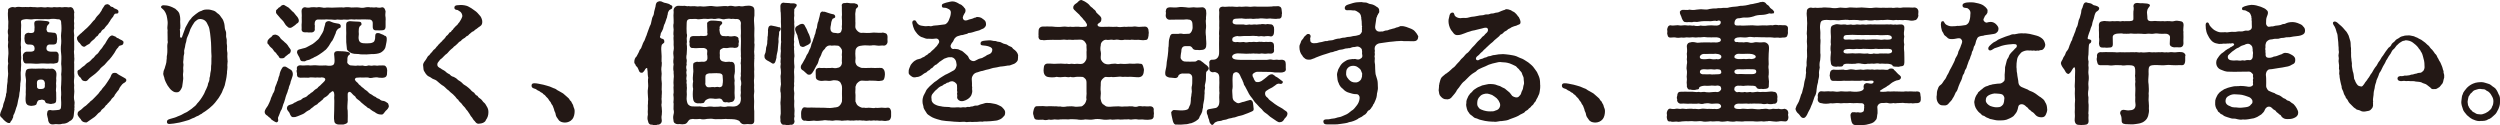 <?xml version="1.0" encoding="UTF-8"?><svg id="_レイヤー_2" xmlns="http://www.w3.org/2000/svg" viewBox="0 0 605.63 30.37"><defs><style>.cls-1{fill:#231815;}</style></defs><g id="moji"><g><path class="cls-1" d="M18.05,25.95c-.03,.29-.1,.42,0,.42-.1,.42-.13,1.28-.19,1.63-.03,.51-.35,1.09-.93,1.31-.61,.54-1.22,.67-1.82,.67-.29,.1-.54,.13-.83,.13-.42,0-.83-.1-1.15,0-.13,.03-.26,.03-.38,.03-.54,0-.86-.22-1.06-.86,.03-.54-.42-1.38-.26-1.89,.03-.54,.22-.74,.74-.74,.54,.16,1.09,.03,1.5,.03,1.02-.06,1.12-.19,1.15-1.25,.06-.83-.13-1.66,0-2.46,.03-.93-.13-1.5,0-2.46,.03-.96,.1-1.79,0-2.5,.13-.9,.1-1.79,0-2.5,.03-.7,.1-1.76,0-2.46-.1-.86-.13-1.5,0-2.5,.1-.8-.13-1.73,0-2.5,.1-.67,.1-1.7,0-2.46,.03-.7-.29-.99-.96-.93-.61-.13-1.38-.13-1.95,0-.54-.06-1.22,0-1.95,0-.51,0-1.34-.1-1.95,0-.64,.16-1.44-.13-1.95,0-.74,.13-1.09,.19-.96,.93,.1,.61-.06,1.47,0,1.95,.03,.67-.06,1.44,0,1.95-.03,.77-.13,1.25,0,1.95-.1,.8,.03,1.25,0,1.95,.13,.7-.06,1.12,0,1.82,.1,.48-.06,1.12-.03,1.82-.13,.7,0,1.31-.03,1.79,.06,.8-.19,1.34-.13,1.86-.1,.77,0,1.15-.19,1.79-.03,.58-.1,1.09-.32,1.79-.1,.54-.22,1.38-.45,1.79-.16,.54-.35,1.22-.58,1.66-.26,.22-.06,.7-.32,.96-.06,.42-.45,.67-.54,.93-.06,.29-.19,.19-.48,.19-.42-.06-1.18-.74-1.44-1.12-.19-.22-.58-.42-.58-.8v-.1c.06-.19,.03-.19,.13-.51l.58-1.47c.03-.42,.22-1.02,.42-1.47,.1-.64,.38-1.09,.32-1.54,.22-.35,.13-.99,.22-1.57-.03-.61,.22-1.34,.16-1.92,.03-.64,.22-1.25,.1-1.95,0-.51-.13-1.22,.06-1.95-.13-.54-.06-1.34,0-1.92,.1-.58,0-1.15,0-1.66-.13-.64-.06-1.02,0-1.66-.13-.42,0-1.15,0-1.66-.13-.48-.16-.99,0-1.63-.06-.7,.1-1.57-.03-2.14,0-.54-.13-1.31,0-2.14-.16-.42,.42-.77,.9-.86,.38-.1,.74,.19,1.02,0,.54-.1,.86-.06,1.5,0,.64-.03,.99-.03,1.54,0,.48-.13,.93,.06,1.5,0,.54,.1,.99,.03,1.54,0,.45,.03,1.02,.16,1.54,0,.54,.03,1.12,.16,1.54,0,.48,.06,.96,.06,1.5,0,.54,.16,.9-.06,1.54,0,.48,.1,.61,.06,1.02,0,.64,.1,.8,.67,.9,1.28-.13,.35,0,1.02-.03,1.31-.03,.45-.1,.8,0,1.28-.03,.29-.06,1.02,0,1.28-.16,.54-.06,.99,0,1.7-.1,.51,.03,1.31,0,1.73,.03,.54-.03,1.28,0,1.73-.16,.54,.06,1.25,0,1.73,.13,.64-.1,1.31,0,1.73v1.73c-.06,.48,.1,1.18,0,1.73-.1,.74-.06,1.25,0,1.73-.1,.77,.1,1.28,0,1.92-.06,.51-.13,1.22,.06,1.92,.13,.35-.1,1.12,.03,1.44ZM5.57,14.43c-.06-.29,.03-.32,0-.7-.16-.42,.19-1.12,.86-1.22,.22,.03,.8,0,1.12,0,.19,0,.77-.1,.8-.45-.03-.19,.1-.26,0-.54,.03-.29-.32-.61-.54-.67-.38-.06-.51-.06-.99-.06-.58-.03-.86-.58-.86-1.06,0-.35-.1-.48,0-.74-.06-.45,.13-.96,.93-1.06,.42,.1,.96,.13,1.28-.1,.19-.16,.19-.64,.19-1.02,.06-.22-.06-.67-.06-1.09,0-.54,.26-.74,.93-.74,.8-.03,1.31,.06,2.08,.13,.26,.03,.7,.16,.64,.38,.03,.51-.61,.38-.64,1.38-.1,.19-.06,.29,.03,.54,.1,.35,.26,.38,.51,.42,.32,.03,.54,0,1.06,.1,.64-.06,.9,.42,.9,1.06,0,.29,.1,.45,0,.74,.03,.74-.29,1.06-.86,1.06h-1.06c-.42,.06-.58,.42-.61,.64-.03,.1-.06,.35,0,.54,.1,.26,.32,.51,.96,.54,.51,.03,.83-.03,1.12,0,.67-.1,.96,.64,.83,1.15,.06,.19-.03,.35,0,.7,0,.64-.16,.96-.9,.99-.26,.13-.74,0-1.06,.03-.77,.1-1.54-.06-2.34,0-.83,.1-1.7,.06-2.34,0-.32-.03-.86,.03-1.12,0-.54,.03-.77-.35-.86-.96Zm6.34,10.69c-.38-.06-.77-.06-.93-.38-.1-.19-.03-.45-.54-.54-.32-.16-.54,.03-.83,.03-.45,0-.61,.45-.74,.9-.06,.42-.77,.45-.96,.48-.29,.06-.38,.06-.64,0-.58-.06-.9-.32-1.02-.86-.1-.58-.06-1.31,0-1.95-.06-.51,.06-1.28,0-1.92-.03-.7,.13-1.41,0-1.92-.06-.38-.19-.96-.03-1.47,0-.51,.35-.83,.83-.83,.48-.06,.77-.03,1.06-.03,.67,.06,1.28-.06,1.82,0,.67-.13,1.09,.13,1.82,0,.19,.1,.83-.06,1.06,.03,.32,.1,.7,.42,.8,.83,.16,.42,0,1.12,0,1.47,.1,.64-.1,1.15,0,1.7,.06,.45-.16,1.25,0,1.73-.03,.51,.06,1.34,0,1.89,0,.7-.38,.8-1.02,.86-.16,.1-.38,.03-.67,0Zm-1.02-4.93c-.06-.61-.38-.93-.93-.93-.83,0-1.02,.32-1.02,.86,0,.32,.06,.61,.03,.96,0,.26,.32,.48,.54,.48,.29,0,.48,.03,.74-.03,.35-.03,.54-.26,.58-.42,.1-.29-.03-.64,.06-.93Zm7.94-10.3c-.16-.32-.19-.38-.19-.7,.03-.26,.13-.32,.45-.64,.32-.29,.48-.48,.7-.61,.16-.22,.58-.48,.67-.64,.29-.22,.99-.86,1.28-1.22,.35-.32,.7-.93,1.22-1.34,.29-.54,.7-1.02,1.12-1.41,.1-.22,.51-.67,.58-.9,.03-.19,.32-.54,.58-.96,.1-.16,.16-.38,.74-.45h.06c.19,0,.29,.13,.51,.22,.1,.26,.42,.45,.83,.48,.16,.32,.48,.32,.83,.51,.19,.1,.61,.26,.45,.8,0,.42-.67,.13-.9,.38-.32,.38-.32,.74-.54,.83-.26,.29-.51,.7-.64,.96-.19,.16-.35,.67-.67,.9-.29,.32-.54,.64-.7,.9-.42,.19-.67,.48-.77,.83-.42,.16-.64,.61-.77,.83-.38,.16-.64,.61-.83,.8-.42,.29-.74,.64-.86,.74-.16,.42-.64,.58-.93,.74-.32,.22-.58,.51-.86,.35-.45-.1-.61-.54-.86-.83-.26-.26-.29-.16-.48-.58Zm-.03,7.74c-.13-.51,.1-.64,.48-.8,.42-.35,.74-.7,1.09-.86,.42-.38,.61-.67,1.02-.86,.38-.22,.61-.48,.99-.9,.42-.22,.64-.74,.93-.96,.32-.16,.7-.67,.83-.93,.22-.35,.48-.48,.77-.99,.22-.42,.61-.74,.7-1.02,.16-.32,.42-.7,.67-1.09,.32-.42,.58-.61,.9-.64,.32,.06,.38,.16,.58,.22,.32,0,.45,.45,.86,.45,.32,.26,.61,.35,.86,.48,.29,.19,.58,.29,.38,.86-.16,.48-.86,.38-.96,.54-.19,.06-.22,.42-.42,.51-.38,.35-.64,1.06-.93,1.41-.38,.58-.58,.8-1.06,1.38-.45,.38-.9,1.02-1.18,1.28-.48,.42-.96,.74-1.25,1.22-.42,.38-.77,.8-1.31,1.18-.48,.42-.96,.64-1.38,1.15-.22,.32-.58,.51-1.02,.35-.58-.1-.58-.48-.83-.8-.38-.19-.74-.86-.74-1.18Zm11.81,1.82c-.1,.58-.67,.58-.99,.96-.32,.38-.58,.74-.67,.9-.13,.42-.32,.64-.54,.86l-.61,.83c-.06,.35-.32,.51-.61,.8-.22,.16-.32,.58-.61,.77-.32,.42-.54,.48-.67,.77-.35,.16-.32,.35-.67,.74-.32,.32-.64,.45-.74,.7-.16,.42-.54,.45-.74,.7-.29,.32-.67,.8-1.28,1.15-.42,.29-.96,.67-1.47,1.02-.9,.06-1.31-.38-1.47-.8-.29-.29-.83-.93-.74-1.25,0-.48,.22-.61,.54-.83,.42-.22,.77-.7,1.15-.96,.45-.22,.8-.74,1.12-.93,.22-.38,.67-.51,1.06-.99,.22-.16,.67-.74,.99-1.02,.26-.19,.51-.77,.9-1.06,.19-.42,.7-.83,.86-1.09,.19-.22,.54-.8,.77-1.12,.16-.32,.48-.67,.61-1.02,.13-.35,.29-.83,.7-.9,.22-.06,.8-.06,.96,.22,.61,.42,1.06,.58,1.66,.96,.26,.22,.48,.16,.48,.58Z"/><path class="cls-1" d="M55.13,15.01c0,.32-.03,.61-.06,.8,.03,.13,.03,.26,.03,.42,0,.35-.06,.8-.1,1.06,.03,.58-.13,.99-.13,1.38-.06,.54-.19,.86-.29,1.38-.06,.38-.16,.83-.38,1.28-.29,.54-.35,.96-.58,1.31-.22,.32-.38,.74-.67,1.12-.32,.45-.61,.8-.86,1.12-.29,.35-.7,.77-1.02,1.02-.29,.26-.45,.42-.74,.61-.38,.26-.54,.45-.9,.64-.45,.22-.48,.42-.77,.51-.32,.1-.38,.32-.83,.45-.42,.13-.64,.38-.93,.45-.38,.1-.93,.45-1.28,.54-.74,.19-1.44,.45-2.11,.58-.93,.19-2.02,.35-2.46,.35-.35,0-.61-.1-.61-.48s.13-.58,.86-.77c.7-.19,1.31-.35,1.73-.58,.26-.13,.7-.22,1.28-.58,.51-.32,.9-.38,1.25-.67,.45-.35,.83-.51,1.22-.9,.22-.22,.61-.38,.99-.99,.22-.26,.51-.51,.8-.96,.32-.51,.51-.7,.77-1.22,.22-.32,.32-.8,.61-1.28,.13-.42,.42-.77,.45-1.34,.16-.35,.38-.77,.35-1.38,.22-.54,.13-.9,.26-1.44,.13-.42,.13-.9,.13-1.44,.13-.58,.03-1.63,.1-2.4l-.06-1.06c-.03-.74,0-1.54-.06-2.24-.06-.64-.13-1.57-.22-2.21-.1-.74-.22-1.54-.48-1.92-.22-.35-.29-.77-.67-1.09-.22-.22-.58-.42-1.15-.48-.64-.06-.9,.29-1.15,.45-.45,.32-.51,.67-.8,1.02-.26,.58-.54,.86-.64,1.31-.16,.45-.32,.96-.61,1.54-.26,.51-.22,.99-.32,1.25-.26,.7-.19,1.09-.35,1.54-.29,.86,.03,.96-.16,1.5-.16,.51-.06,.93-.16,1.47-.13,.54,.13,.86,0,1.38-.1,.51,.06,1.09-.03,1.47-.13,.61,.03,1.15,0,1.57-.06,.45-.13,1.22-.26,1.95-.26,.67-.61,1.18-.99,1.28-.7,.1-.99-.03-1.47-.38-.42-.29-.77-.83-1.09-1.28-.26-.51-.48-.83-.7-1.5-.03-.51-.45-1.06-.29-1.54,0-.42,.19-.77,.32-1.09,.13-.61,.45-1.18,.45-2.08,.1-.29-.03-.64,.13-1.25,.06-.26,.06-.83,.06-1.31,0-.32-.06-.8,.03-1.31,.19-.45-.03-.67,.03-1.25,.03-.67-.06-1.38,0-2.05-.1-.32-.06-.96,0-1.38,.06-.42-.03-1.09-.1-1.44-.06-.51-.19-.96-.38-1.34-.22-.42-.32-.61-.8-1.02-.16-.13-.32-.26-.32-.42,0-.06,.03-.13,.06-.16,.16-.22,.35-.26,.54-.26,.51,0,.99,.06,1.6,.26,.29,.1,.67,.26,1.25,.58,.42,.42,.93,.7,1.06,1.44,.13,.48,.19,1.02,.13,1.66,.06,.9,.06,1.22,.03,1.7-.22,.29-.03,.38-.06,.7,.03,.42,0,.64,0,1.18-.03,.35,.38,.54,.51,.1,.22-.74,.38-.99,.58-1.6,.1-.38,.32-.9,.64-1.38,.29-.51,.45-.93,.9-1.34,.19-.38,.74-.8,1.18-1.15,.42-.32,.86-.67,1.41-.8,.48-.29,.83-.32,1.57-.32,.45,0,.93,.16,1.38,.29,.48,.13,.77,.61,1.15,.8,.42,.32,.54,.7,.86,1.06,.29,.35,.45,.93,.54,1.28,.16,.7,.03,1.12,.32,1.73,.29,.58,0,1.18,.19,1.73,.19,.51,0,1.22,.13,1.66,.1,.38-.06,1.12,.06,1.63,.06,.19,.06,.42,.06,.58,0,.42-.06,.77,0,1.09,.03,.22,.06,.54,.06,.86Z"/><path class="cls-1" d="M69.15,23.71c-.22,.64-.29,1.12-.51,1.5-.19,.51-.29,1.25-.64,1.66l-.42,1.09c-.13,.32-.29,.51-.22,.86,.06,.32,.1,.61-.26,.8-.19,.1-.51-.16-.74-.26-.45-.35-.64-.32-.83-.7-.38-.29-.67-.51-.8-.67-.26-.1-.61-.45-.61-.83v-.06c.03-.58,.54-1.12,.77-1.5,.22-.35,.48-1.06,.64-1.41,.1-.61,.48-1.02,.54-1.44,.26-.35,.51-.86,.54-1.47,.16-.58,.38-.83,.54-1.47,.29-.42,.22-.99,.54-1.57,.06-.58,.32-1.22,.58-1.63,.1-.16,.26-.54,.7-.48,.16-.03,.32,.06,.54,.19,.35,.19,.42,.32,.77,.48,.38,.16,.58,.51,.64,.93,.06,.42-.03,.77-.29,1.44-.16,.38-.29,.8-.32,1.09-.19,.38-.38,.93-.38,1.18-.26,.48-.19,.74-.42,1.18-.1,.32-.32,.74-.38,1.09Zm-4.35-13.6c-.03-.16,.06-.42,.42-.74,.16-.29,.48-.26,.67-.61,.19-.35,.48-.32,.77-.38,.22,.03,.8,.16,1.12,.64,.19,.42,.77,.8,.93,.96,.32,.38,.58,.42,.99,.99,.32,.61,.83,1.02,.74,1.28,.03,.26-.16,.74-.48,.8-.29,.26-.7,.58-.93,.74-.06,.22-.48,.38-.67,.32-.48,.13-.77-.1-.9-.54-.32-.26-.48-.58-.64-.8-.38-.19-.51-.58-.83-.96-.26-.29-.74-.54-.86-.96-.29-.16-.45-.42-.32-.74Zm2.08-7.26c-.1-.32,.06-.45,.45-.77,.13-.32,.42-.22,.7-.58,.22-.26,.42-.29,.74-.32,.19,.06,.64,.42,1.15,.67,.35,.29,.58,.61,.93,.93,.29,.13,.54,.58,.9,.99,.48,.45,.61,.93,.64,1.12,.06,.42-.19,.7-.51,.83-.35,.38-.7,.58-.93,.74-.16,.06-.32,.29-.67,.29-.45,0-.58-.22-.74-.38-.51-.35-.7-1.09-1.12-1.44-.32-.29-.67-.7-.9-.99-.42-.48-.74-.74-.64-1.09Zm27.33,22.78c0,.51-.45,.96-.77,1.22-.45,.51-.58,.96-1.06,.9-.22,0-.64-.03-1.02-.22-.42-.19-.58-.45-.99-.58-.48-.32-.61-.42-.93-.7-.38-.06-.48-.26-.7-.45-.58-.38-.77-.64-1.28-1.02-.29-.42-.9-.67-1.25-1.09-.03-.38-.54-.54-.67-.74-.42-.42-.61-.8-.99-.67-.45,.16-.29,.77-.32,1.15-.03,.26,.06,.74,0,1.02-.03,.8-.16,1.7,0,2.4,0,.74,.06,1.63,0,2.46,.1,.51-.38,.7-1.06,.86h-1.12c-.58,0-1.06-.35-1.06-.86-.16-.67-.03-1.47-.03-2.46,0-.83,.03-1.57,.03-2.4-.06-.29-.03-1.22,0-1.44,0-.8-.35-1.09-.61-.83-.19,.1-.38,.35-.61,.48-.16,.32-.61,.64-.74,.74-.35,.19-.67,.35-.8,.67-.13,.1-.58,.51-.8,.67-.42,.19-.48,.58-.8,.64-.35,.16-.61,.35-.86,.61-.38,.26-.42,.29-.74,.61-.22,.13-.51,.22-.77,.42-.38,.32-.67,.54-1.09,.7-.26,.1-.42,.19-1.02,.42-.51,.19-.7,.26-.93,.22-.67,.16-.9-.51-1.09-1.02-.1-.26-.7-.64-.61-1.22,.03-.42,.35-.61,.61-.7,.51-.16,.77-.19,1.18-.54,.32-.06,.58-.35,1.15-.54,.42-.03,.61-.32,.96-.58,.29-.13,.8-.22,1.09-.58,.19-.29,.58-.32,.8-.67,.38-.16,.48-.29,.9-.7,.38-.35,.74-.35,.86-.7,.35-.26,.64-.51,.86-.77,.22-.22,.42-.38,.67-.67,.45-.54,.1-.9-.67-.93-.35,.16-1.15-.06-1.41,.06-.51,0-1.31-.13-1.82,.03-.8-.06-1.31,0-1.89,0-.58-.06-.93-.13-.86-1.09-.13-.45-.13-.67,0-.93-.13-.38-.03-.99,.86-.99,.54,.13,1.38-.03,1.86,0,.74,.13,1.15-.06,1.86,0,1.06,.1,1.76,.06,2.37,.03,.74,.13,1.7,.16,1.98-.29,.1-.16,.22-.54,.16-1.22,.03-.26-.1-.86-.1-1.25,.06-.58,.42-.74,1.02-.7,.96,.03,1.54,.03,2.11,.16,.26,.06,.8,.13,.7,.54-.03,.16-.16,.19-.35,.35-.19,.16-.29,.7-.26,.96,.03,.42-.13,.77,.06,.96,.32,.32,.45,.54,1.06,.51,.32,0,.99,.13,1.34,0,.32,.06,.74,.06,1.28,0,.29,.16,.99,.16,1.28,0,.42-.06,.7,.16,1.28,0,.58-.06,.8,.13,1.31,0,.48,.03,.83-.06,1.09,0,.42-.1,.86,.35,.9,.93,.1,.22-.03,.7,0,.93,.03,.48-.13,1.02-.86,1.09-.26,.1-.77-.03-1.12,0-.35-.13-.99-.1-1.28-.03-.48,.13-.96,.16-1.28,0-.32-.06-.96,0-1.22,0-.51-.03-1.09-.03-1.54,.03-.42,0-.64,.45-.35,.7,.03,.19,.54,.48,.67,.7,.16,.35,.54,.42,.77,.77,.13,.16,.64,.42,.8,.67,.26,.19,.54,.32,.86,.67,.19,.26,.61,.51,.86,.61,.29,.22,.54,.42,.93,.54,.29,.35,.64,.38,.9,.51,.26,.26,.51,.42,.93,.45,.19,0,.54,.13,.96,.45,.29,.1,.29,.38,.38,.64v.1Zm-11.68-19.07c-.13,.35-.54,.16-.86,.7-.35,.32-.26,.8-.48,1.09-.26,.64-.45,1.09-.67,1.47-.38,.38-.64,1.02-.86,1.31-.29,.35-.64,.93-1.06,1.15-.29,.29-.86,.64-1.31,.96-.26,.19-.38,.22-.77,.45-.45,.13-.58,.38-1.06,.51-.48,.29-.67,.32-1.12,.42-.26,.06-.42,.35-.9,.22-.64,.03-.7-.32-.86-.83-.06-.22-.74-1.09-.61-1.47,.03-.67,.86-.58,1.38-.8,.35-.06,.67-.13,1.22-.45,.42-.26,.67-.32,1.18-.64,.22-.16,.86-.64,1.09-.9,.32-.19,.67-.74,.86-1.12,.32-.48,.54-.86,.67-1.22,.06-.32,.19-.83,.38-1.44,0-.51,.29-.83,.86-.86,.19-.03,.67,.19,.83,.26,.61,.26,.96,.22,1.63,.38,.38,.1,.58,.42,.45,.8Zm-9.44-1.09c.06-.29-.03-.86,0-1.25,.06-.42-.03-1.12-.03-1.47-.06-.42,.26-1.06,.9-.99,.32,.1,.9,.16,1.41,0,.58-.06,.96,0,1.38,.03,.54-.13,.93-.03,1.34,.03,.51,.16,.93-.03,1.38,0,.7,.06,1.18,.03,1.89,0,.54,.03,1.09-.1,1.89,0,.45-.1,1.09-.13,1.89,0,.48,.03,1.15-.1,1.86,0,.45,.1,1.06,.1,1.38,0,.38-.1,1.02-.13,1.38-.03,.38-.06,.77,.1,1.38-.03,.45,.13,1.02,.16,1.41,0,.58,0,.74,.51,.86,.99-.03,.58-.13,.86,0,1.47,.03,.45,.03,.64,0,.86v1.31c0,.8-.35,.96-1.06,.96-.29,0-.67,.03-.93,0-.8,.06-1.15-.13-1.12-1.02,.03-.1-.03-.32,0-.67,.03-.54-.32-.99-.96-.93-.42-.06-1.18,0-1.54-.03-.67,.03-1.12,.03-1.54,0-.51,.1-.96-.06-1.5,0-.54,.16-1.15,0-1.5,.03-.45,.1-.9,.06-1.54,0-.61,.16-1.02,0-1.54,0-.48,.06-1.06-.1-1.5,0-.42,.03-.99,0-1.5,0-.86-.06-.96,.64-.96,1.22,.13,.22,0,.77,.03,.93,.16,.77-.51,1.09-1.15,.96-.22,.13-.8-.1-.93,0-.77,.06-1.22-.22-1.09-.99,0-.48-.06-.9,.03-1.38Zm20.06,3.17c.51,.06,.54,.51,.54,.77,.03,.58-.13,1.02-.26,1.76-.13,.83-.61,1.15-.99,1.44-.35,.29-1.15,.45-1.82,.48-.74-.03-1.31,.1-1.89,.1-.48-.06-1.22,.06-1.86-.1-.8,0-1.25-.06-1.73-.22-.38-.16-.96-.58-1.09-.9-.03-.51-.06-.77-.13-1.31-.1-.64,0-1.12-.06-1.79,0-.64,.06-1.06,0-1.7,.03-.42-.03-.83,0-1.25,.03-.51,.19-.67,.86-.8,.7,.03,1.41,.13,2.21,.13,.45,.03,.58,.13,.64,.48,.06,.42-.16,.38-.32,.54-.19,.19-.29,.45-.32,.7-.03,.38-.06,.99,0,1.31,0,.29-.13,.86-.03,1.22,.06,.54,.38,.8,.74,.9,.45,.13,.8,.06,1.25,.1,.58-.06,.93,.03,1.41-.22,.29-.1,.48-.32,.58-1.02-.03-.16,.03-.45,.03-.67,0-.48,.35-.61,.58-.58,.42-.03,.61,.13,.83,.22,.38,.16,.61,.19,.83,.42Z"/><path class="cls-1" d="M117.69,29.15c-.29,.58-.96,.77-1.54,.8-.06,0-.16,.03-.22,.03-.45,0-.67-.29-.9-.61-.42-.35-.48-.67-.8-1.06-.19-.1-.22-.35-.42-.61-.22-.26-.48-.83-.9-1.22-.26-.54-.74-.8-.93-1.15-.22-.42-.8-.67-.96-1.15-.48-.26-.54-.67-1.02-1.06-.29-.38-.9-.7-1.28-1.18-.58-.35-.8-.77-1.31-1.12-.45-.22-.8-.58-1.12-.83-.38-.35-.61-.58-1.15-.77-.38-.06-.86-.58-1.28-.7-.29-.1-.77-.64-.99-1.09-.29-.32-.32-.83-.35-1.41-.03-.1-.03-.16-.03-.26,0-.29,.16-.58,.26-.74,.29-.32,.42-.61,.58-.83,.16-.22,.29-.67,.64-.8,.26-.26,.29-.48,.64-.74,.13-.16,.38-.58,.67-.74,.29-.19,.45-.64,.67-.74,.22-.29,.35-.48,.67-.74,.1-.19,.51-.38,.67-.74,.26-.13,.38-.35,.67-.7,.06-.32,.45-.35,.67-.74,.22-.22,.13-.35,.45-.45,.19,0,.26-.32,.42-.48,.26-.03,.29-.45,.7-.74,.13-.26,.67-.51,.86-.96,.29-.22,.48-.74,.67-.99,.16-.42,.32-.58,.26-.9-.06-.38-.26-.7-.45-.86-.29-.16-.51-.38-.7-.45-.48-.03-.8-.16-.77-.61,.03-.38,.32-.51,.7-.54,.26-.03,.64-.06,.86-.06,.61,0,1.31,.13,1.73,.32,.58,.29,1.09,.61,1.57,.99,.61,.38,.9,.8,1.28,1.22,.38,.35,.54,.96,.61,1.31,.03,.54,0,.99-.51,1.31-.54,.32-.74,.61-1.22,.86-.16,.1-.29,.38-.48,.38-.32,.13-.51,.35-.74,.54-.38,.22-.38,.54-.74,.58-.19,.06-.48,.51-.77,.58-.32,.22-.48,.29-.7,.61-.42,.19-.54,.32-.74,.58-.22,.16-.38,.42-.7,.64-.35,.13-.42,.48-.7,.61-.22,.13-.51,.48-.7,.64-.16,.22-.58,.7-.9,.86-.42,.42-.67,.64-.9,.9-.26,.16-.45,.32-.7,.7-.19,.29-.38,.35-.38,.86,0,.42,.35,.64,.86,.9,.26,.26,.7,.38,1.06,.67,.26,.29,.74,.61,1.02,.7,.35,.38,.54,.54,1.06,.67,.35,.19,.67,.35,1.02,.74,.32,.22,.64,.35,1.02,.74,.29,.38,.54,.42,.99,.74,.35,.26,.61,.48,.96,.8,.32,.42,.61,.61,.96,.83,.22,.38,.42,.61,.8,.74,.13,.32,.42,.54,.83,.8,.38,.35,.45,.64,.77,.86,.29,.19,.51,.74,.61,.86,.35,.51,.42,.99,.42,1.41,0,.7-.16,1.34-.64,1.95Z"/><path class="cls-1" d="M138.62,28.89c-.38,.51-1.09,.8-1.76,.8-.38,0-1.02-.13-1.18-.32-.22-.03-.48-.54-.67-.77-.26-.32-.38-.67-.42-1.02-.03-.32-.32-.64-.35-.99-.03-.26-.19-.45-.26-.74-.06-.35-.38-.54-.48-.86-.06-.29-.38-.48-.58-.86-.22-.42-.45-.48-.61-.7-.16-.22-.35-.45-.51-.51-.32-.16-.29-.38-.54-.45-.35-.1-.45-.38-.86-.51-.45-.16-.38-.38-.99-.51-.48-.13-.64-.38-.64-.7,0-.35,.16-.58,.67-.58,.64,0,1.18,.16,2.18,.35,.48,.1,1.18,.35,1.57,.45,.38,.13,.96,.45,1.18,.48,.38,.13,.58,.42,.99,.58,.45,.22,.61,.38,1.06,.61,.22,.16,.54,.45,.77,.67,.26,.26,.64,.51,.74,.74,.19,.45,.42,.35,.54,.74,.1,.29,.38,.54,.42,.9,.03,.32,.32,.61,.32,1.18,0,.7-.13,1.47-.58,2.05Z"/><path class="cls-1" d="M162.85,1.89c-.13,.45-.51,.26-.8,.7-.26,.42-.29,.61-.32,.99-.13,.19-.06,.61-.29,.99-.1,.29-.26,.8-.35,1.06-.26,.42-.26,.64-.38,1.02-.03,.35-.29,.74-.42,1.06-.22,.26-.26,.54-.32,.96-.19,.19-.1,.54,.29,.67,.26,.1,.7,.06,.67,.83,0,.38-.64,.38-.67,.93-.1,.32-.1,1.15,0,2.14,.06,.58-.03,1.09,0,1.63,.13,.35,.03,.58,.03,1.09-.13,.61-.1,1.15,0,1.89-.06,.54-.1,1.31,0,1.92,.1,.58-.03,1.28,0,1.92,.13,.67-.03,1.38,0,1.89-.1,.48,.06,.8,0,1.38-.16,.58,.06,.99,.03,1.41,.06,.38,.06,.8,0,1.41-.13,.58-.06,1.06,0,1.41,.03,.64-.48,1.06-1.09,1.02-.16,.1-.38,.13-.58,.13-.26,0-.51-.06-.64-.13-.58,.06-.93-.22-1.06-.99-.13-.35-.13-.8,0-1.44-.06-.48-.03-.9,0-1.41-.06-.54,0-1.06,.03-1.41-.06-.29,.1-.83,0-1.38,0-.8-.16-1.28,0-2.18,.13-.8-.06-1.34,0-2.21,0-.22,.13-.29,0-.61-.13-.86-.03-1.18-.16-1.66,.06-.64-.26-.51-.51-.16-.19,.42-.67,.99-.86,.86-.64,.03-.67-.61-.86-.96-.19-.54-.54-.61-.58-.8-.06-.38-.35-.42-.35-.74v-.13c0-.54,.19-1.02,.54-1.31,.19-.35,.26-.51,.48-.9,.22-.38,.19-.67,.48-.9,.29-.35,.26-.64,.42-.9,.13-.42,.19-.54,.38-.9,.19-.19,.26-.58,.42-.93,.06-.29,.26-.48,.35-.93,.22-.54,.38-1.15,.7-1.92,.26-.35,.32-.9,.38-1.15,.16-.51,.1-.74,.35-1.18,.26-.45,.22-.61,.32-1.18,.1-.45,.16-.64,.32-1.22,.06-.54,.13-1.06,.77-1.22,.06-.03,.16-.06,.26-.06s.22,.03,.38,.06c.29,.13,.77,.38,1.09,.38,.48,.16,.8,.16,1.09,.45,.35,.13,.61,.26,.45,.67Zm19.87,12.38v.22c0,.29-.03,.58-.03,.86v.51c0,.32,.03,.64,.03,.96,0,.16,0,.32-.03,.51,0,.29,.03,.67,.03,1.09,0,.19,0,.42-.03,.64-.1,.42,0,1.06,0,1.5v.19c-.06,.54,.03,.96,.03,1.38,0,.13,0,.22-.03,.35-.13,.77,0,1.25,0,1.98v.22c-.03,.86-.06,1.6,.03,2.24v2.34c0,.67-.42,.9-1.06,.83-.38-.03-.67-.06-1.06,0-.22,.06-.8,.03-1.02-.22-.35-.22-.29-.51-.67-.67-.32-.13-.64-.26-.99-.29-.99-.1-1.66-.03-2.05-.1l-1.28,.06c-.54-.06-1.06,.06-1.66-.03-.48-.13-1.25-.06-1.66-.03-.61,.13-1.22,.16-1.66,0-.58,.03-1.15,.13-1.76,0-.22,.06-.58,.03-.86,.22-.35,.32-.42,.61-.7,.83-.22,.19-.58,.26-1.02,.26-.32-.03-.74-.1-1.02-.03-.58,0-1.09-.32-1.09-.86-.06-.32-.16-.86,0-1.47,.13-.51,.13-.7,0-1.31-.03-.42,.06-1.02,.03-1.34-.13-.26,.03-.77,0-1.31,.03-.42-.16-.8,0-1.31,.03-.7-.1-1.28,0-1.73-.06-.42-.06-.99,0-1.7,.13-.7-.06-1.18,0-1.73-.13-.42-.1-1.15,0-1.73-.16-.67-.06-.99,0-1.73-.1-.64-.13-1.22,0-1.73,.13-.7-.06-1.02,0-1.73,.03-.64-.1-1.06,0-1.7-.13-.54,0-.99,0-1.54-.03-.51-.16-.96,0-1.57-.03-.54,.03-1.02-.03-1.54-.06-.48,.1-.99,0-1.57,.06-.54,.32-.86,.86-1.06,.32-.06,.9,0,1.41,0,.58-.13,.93,.19,1.41,.03,.35,.13,.74,0,1.38,.03,.58,.1,1.02,.1,1.38,.03,.38,.06,.99,.1,1.66,0,.51-.06,.96-.13,1.7,0,.67,.1,.99,.06,1.7,0,.48-.03,1.09-.13,1.66,0,.35-.13,.83-.16,1.38-.03,.38,.16,1.06-.03,1.38-.03,.58,.13,.83,.1,1.41-.03,.54,0,.83-.13,1.41,0,.67,.16,.83,.51,.86,1.06v1.28c-.16,.67-.1,1.79-.03,2.46,.03,.22,.03,.42,.03,.61,0,.51-.03,.96-.03,1.47v.38c.03,.26,.03,.58,.03,.86,0,.32,0,.61-.03,.83,.03,.13,.06,.29,.06,.42,0,.35-.06,.74-.06,1.15v.16c-.1,.42,.03,.93,.03,1.41,0,.13,0,.22-.03,.32,.03,.13,.03,.26,.03,.38Zm-3.23,6.56c.1-.29,.1-.93,0-1.28-.16-.42-.06-.99,0-1.28-.1-.48,.03-.67,0-1.28,.03-.45-.03-.7,0-1.28-.16-.45,.06-.74,0-1.28,.13-.35-.1-.67,0-1.28-.06-.7-.03-1.6,0-2.53,0-.42,.03-.8,0-1.28-.06-.51-.03-.8,0-1.28,.03-.86-.1-1.54,0-2.53-.16-.58-.32-.86-.93-.93-.48,.1-.9-.13-1.41,0-.54-.13-.83-.06-1.41,0-.38,.16-.8,.06-1.41-.1-.48-.1-.9,.16-1.41,.1-.61-.13-.83-.03-1.41,0-.48-.03-1.06-.1-1.41,0-.54,.06-1.06,.13-1.41,0-.45-.06-1.06,.06-1.38,0-.83,.03-.93,.42-.96,.93-.06,.96-.03,1.86,0,2.53,.13,.38,.1,.74,0,1.28,.03,.54,.1,.77,0,1.28,.13,.77,.06,1.66,0,2.53-.1,.42-.13,1.02,0,1.28,.1,.48-.13,.8,0,1.28-.16,.35-.16,.74,0,1.28-.13,.48-.1,.77,0,1.28-.1,.48-.13,.93,0,1.28-.16,.58,.13,1.02,0,1.28,.1,.26,.03,.8,0,1.31,.03,.64,.06,.93,0,1.34-.1,.58,.1,1.5,.32,1.79,.45,.42,.64,.48,1.15,.51,.54,.03,1.09,0,1.76,0,.51,.1,1.22,.19,1.66,.1,.48-.1,1.18-.1,1.63,0,.48-.06,1.02,.03,1.7-.1,.58,.13,1.22,.16,1.66,0,.64-.06,1.22,.1,1.76,0,.58-.1,.67-.19,1.12-.61,.35-.32,.42-1.15,.35-1.7-.16-.29,.1-.93,0-1.34-.06-.29,.03-.9,0-1.31Zm-.58-10.24c.13,.8-.29,.99-.93,1.02-.51-.13-1.22-.1-1.6,0s-.54,0-1.09,0c-.45,.16-.99,.42-.9,.77-.06,.26-.03,.67,0,.99-.06,.74,0,1.09,.42,1.38,.35,.19,.64,.16,.93,.26,.42-.06,.54,0,.86-.06,.26-.03,.35,.13,.54,.03,.67,.03,.8,.51,.86,.93-.03,.61,.1,1.28-.03,1.92-.16,.61-.1,1.06,0,1.73-.13,.64,.03,1.09,0,1.76-.06,.83-.03,1.57,.03,2.4-.1,.77-.54,1.02-1.06,1.02-.22,.1-.61,.13-.8,0-.67,.16-1.02-.1-1.09-.35-.06-.26-.45-.61-.99-.51-.48,.06-.8,.1-1.25,0-.48-.03-.93-.1-1.34,.1-.58,.26-.7,.45-.8,.7-.13,.35-.48,.29-.93,.35-.26-.03-.42,0-.77,0-.8-.13-.96-.51-1.06-1.02-.13-.77-.1-1.66,0-2.5-.13-.48-.13-1.12,0-1.82-.13-.51-.06-1.12,0-1.86,.13-.67-.03-1.12,0-1.92-.03-.67,.16-.77,.93-.96,.51,.13,.9-.03,1.41,0,.26,.06,.61-.03,.83-.19,.35-.26,.32-.67,.26-1.38-.1-.19,0-.64,0-.99,0-.51-.38-.64-.83-.77-.26,0-.83,.03-.99,0-.7,.03-1.02,.1-1.63,0-.61,.13-.96-.45-.83-1.09-.03-.16-.13-.61,0-.74,.03-.7,.13-.96,.8-1.06,.64,0,1.06,.03,1.66,0,.29-.1,.67,.03,.99,0,.32-.06,.86,0,.83-.32,.13-.13,.06-.26,0-.45,.06-.74-.06-1.28-.03-2.14-.13-.42,.45-.77,.9-.83,.83-.03,1.6,.06,2.21,.13,.67,0,.61,.64,.38,.77-.51,.42-.54,.7-.45,.99-.16,.32,0,.61,.03,.99s.38,.93,.9,.86c.22,0,.58,.1,1.09,0,.48,.16,.99,.1,1.63,0,.51,.1,1.02,.29,.9,.9,.13,.22,.13,.54,0,.96Zm-4.83,7.17c-.64-.1-1.41,.03-2.27,0-.67,.13-.96,.32-.93,.93-.03,.42,.03,.99,0,1.31-.1,.48,.1,.8,.35,1.02,.35,.29,1.09,.03,1.6,.06,.26,.16,.83-.13,1.22,0,.48,.16,1.02-.13,.99-.67,.13-.58,.1-1.28,.03-1.76,.06-.51-.22-.9-.99-.9Z"/><path class="cls-1" d="M188.74,7.87c0,.67-.1,.86-.16,1.57-.03,.19,.1,.54-.03,1.18l-.16,1.66c-.13,.67-.32,1.25-.29,1.7-.13,.48-.16,.67-.26,.93-.13,.35-.35,.64-.77,.45-.29-.19-.74-.48-.96-.58-.38-.16-.9-.51-.9-.99v-.06c-.03-.06-.03-.13-.03-.19,0-.38,.32-.7,.32-1.15,.13-.54,0-.74,.22-1.25,.13-.35,.19-.9,.16-1.25,.13-.58-.03-.74,.13-1.28-.03-.29,.1-.86,.03-1.28,.06-.38,.03-1.15,.8-1.15,.93,.16,1.25,.26,1.86,.42,.29-.06,.45,.16,.42,.45-.03,.45-.45,.51-.38,.83Zm3.68-5.44c-.03,.51-.06,.8,0,1.41-.1,.42-.06,.93,0,1.54-.1,.54,.1,.96,0,1.57-.03,.51,.13,1.09,0,1.54-.03,.64-.16,1.12-.03,1.57-.03,.51-.13,.8,0,1.31-.1,.58,.03,.83,0,1.34,.03,.58,.13,.83,0,1.34-.03,.42-.03,.83,0,1.34,.03,.51,.13,.83,0,1.34-.06,.48-.03,.9,0,1.34,.06,.38,0,.77,0,1.34,.06,.35-.1,.8,0,1.31-.13,.8-.06,1.25,.03,1.86-.03,.67-.1,1.18,0,1.86-.03,.48-.06,1.41,.03,1.86,.1,.74-.1,1.28,.03,1.89-.13,.45-.13,.8,0,1.15-.03,.64-.42,.9-.8,.9-.1,0-.19,0-.26-.03-.16,.06-.35,.1-.54,.1-.26,0-.54-.03-.77-.1-.67,.1-.9-.22-1.06-.86,.1-.51-.13-.83,.03-1.44,.13-.42,0-1.15,.03-1.79,.03-.74-.13-1.02,0-1.79,.06-.48,.06-1.15,.03-1.79-.16-.48-.13-1.06,0-1.79,.13-.29-.03-.96,0-1.31,.03-.29-.13-1.02,0-1.34,.1-.48,0-.93,0-1.34-.13-.54-.06-.83,0-1.34-.13-.32,0-.96,0-1.34-.13-.38,0-.67,0-1.34,.1-.51-.06-.74,0-1.31,.06-.42,0-.74,.1-1.25-.1-.54,0-1.34-.03-1.92-.03-.77,.03-1.34,0-2.11-.03-.61-.06-1.06-.03-1.63-.06-.74,.03-1.28-.1-1.82,0-.54-.03-.77-.03-1.25,0-.45,.35-.8,.7-.8h.13c.32,.1,.74,.03,1.34,.1,.38,.16,.83-.03,1.31,.1,.22,.06,.45,.16,.48,.35,.03,.32-.16,.38-.22,.54-.26,.32-.45,.51-.38,.74Zm1.86,8.9c-.54-.1-.51-.42-.7-1.02-.06-.58-.29-.93-.42-1.76-.38-.74-.38-.96-.51-1.25-.1-.38,.03-.74,.42-.99,.22-.1,.35-.16,.61-.35,.19-.13,.38-.1,.61-.19,.67,.03,.67,.58,.96,.99,.29,.42,.35,.93,.74,1.57,.26,.64,.48,1.47,.42,1.82-.06,.35-.45,.51-.61,.67-.16,.13-.64,.26-.83,.42-.32,.16-.48,.16-.67,.1Zm21.6,16.83c-.06,.61-.32,1.06-.86,1.06-.54,.16-1.12,.03-1.44,0-.58,.13-1.09-.13-1.44,0-.58-.16-1.06,.13-1.44-.03-.45,.06-1.02,.13-1.44,0-.35,.1-.9-.13-1.41,0-.58-.13-1.02,.13-1.44,0-.54,.13-.83-.13-1.44,0-.54-.03-1.09,.16-1.41,0-.58,0-1.12-.1-1.44,0-.54,.16-1.06-.06-1.44,0-.58-.06-.8-.13-1.41,0-.58,.06-1.5,.16-2.08,.03-.83,.1-1.54,.16-2.11,0-.54,.16-1.02-.38-.99-1.06,0-.48-.06-.8,0-1.09,.13-.67,.42-1.18,.99-1.06,.54,.13,1.38,0,2.11,.06l2.08,.03c.64-.03,1.66,.16,2.53,0,.29-.13,.99,.03,1.5-.42,.38-.32,.58-.77,.67-1.12,.06-.54,0-1.15,0-1.79-.03-.54,.06-1.22,0-1.76-.03-.35-.13-.54-.35-.99-.22-.32-.51-.42-.74-.51-.42-.06-.96-.13-1.31,0-.64,.16-.99,.06-1.5,.03-.48-.03-1.06,.16-1.54,0-.51-.1-.96-.35-.9-1.09,0-.16-.06-.7-.03-1.25,.03-.58,.48-.74,.93-.77,.42,.13,.96-.03,1.6,.06,.7-.06,.99,.03,1.44-.06,.29,.06,.93,.16,1.31,0,.38,0,1.06-.35,1.09-1.28-.1-.38,.03-1.09,0-1.47-.13-.42,.1-1.09,0-1.44,.03-.38-.74-1.31-1.12-1.18-.32-.06-1.02-.06-1.44,0-.29-.13-.93-.03-1.22,.29-.26,.13-.19,.38-.58,.7-.22,.19-.45,.58-.54,.83-.1,.29-.13,.51-.38,.93-.1,.19-.26,.35-.35,.83-.1,.38-.22,.83-.54,1.22-.16,.32-.42,.77-.67,1.25-.32,.42-.29,.58-.61,.8-.19,.26-.74,.22-.9,.1-.35-.26-.61-.58-.96-.86-.22-.16-.67-.26-.67-.93,0-.48,.42-.77,.61-1.25,.13-.19,.42-.7,.54-.96,.1-.26,.29-.74,.51-.99,.19-.22,.32-.74,.45-.99,.22-.26,.35-.83,.42-1.06,.03-.42,.26-.58,.38-1.06,.03-.19,.26-.77,.38-1.09-.06-.16,.32-.74,.29-.99,.06-.22,.1-.74,.32-1.06,.06-.45,.13-1.22,.38-1.66,.03-.38,.29-.99,.38-1.66-.03-.19,.26-.77,.77-.64,.19,.16,.32-.06,.45,.06,.45,.13,1.28,.48,1.95,.58,.26,0,.58,.32,.51,.67-.06,.35-.67,.29-.7,.58-.22,.45-.32,.86-.35,1.38-.13,.54-.22,1.15,.13,1.57,.29,.35,.77,.32,1.12,.35,.22,.03,.45,.13,.77,0,.51-.03,.61-.77,.67-1.15-.13-.35,.06-.83,0-1.31,.06-.77-.13-1.18,0-1.95,0-.8-.06-1.22-.03-2.02-.1-.38,0-.9,.86-.83,.35-.1,.7-.03,1.28,.06,.35,.03,.9-.1,1.22,.1,.32,.03,.58,.26,.58,.58,0,.42-.58,.42-.58,.96,.03,.22-.19,.74-.1,1.44,.06,.83-.03,1.18,.03,1.66l-.03,.96c-.03,.38,.32,.83,.61,1.09,.38,.32,.7,.45,1.22,.35,.48,.03,1.34,.1,2.08,0,.61-.13,1.44,.06,2.3,0,.22,.06,.32-.13,.7,0,.7,.13,.86,.38,.9,.99-.03,.38-.03,.77,0,1.06,.06,.54-.38,1.09-.9,1.06-.48-.1-1.15,.1-1.54,0-.54-.06-1.02-.16-1.47-.03-.58,.06-1.47-.1-2.08,0-.45,.03-.96,.13-1.25,.32-.42,.35-.48,.58-.54,.93-.03,.45-.06,1.09,0,1.44,.1,.42-.1,1.02,0,1.47,.13,.35,.16,.54,.54,.86,.38,.16,.61,.35,1.02,.42,.64,0,1.38,.03,1.82,0,.58-.06,1.18,.06,1.92,0,.38-.03,.7,0,.9,0,.45-.03,.83,.48,.9,.99,.06,.38,.06,.67,0,1.02-.1,.67-.22,1.06-.9,1.09-.51,.13-1.09,.03-1.41,0-.48,0-1.09,0-1.41-.03-.51,.13-1.38,0-1.82,0-.38-.03-.83,.29-1.02,.51-.29,.16-.45,.74-.54,.99,.06,.64-.1,1.34,0,1.76,.06,.58-.03,.9,0,1.79,.19,.48,.32,.86,.74,1.12,.58,.35,.93,.48,1.31,.38,.67,.16,.9-.03,1.41,.03,.61,.06,1.06,.13,1.44,0,.38,.1,1.06-.03,1.44-.03,.61,.03,.9,.1,1.44,0,.58-.06,.83,.48,.86,.99v1.09Z"/><path class="cls-1" d="M246.62,13.57v.38c0,.38-.03,.7-.26,.96-.35,.42-.7,.58-.93,.64-.61,.22-.86,.38-1.22,.32-.58,.1-1.25,.22-1.41,.22-.64,0-1.06,.22-1.7,.29-.77,.06-1.28,.38-1.95,.48-.42,.06-.9,.29-1.15,.32-.45,.03-.77,.22-1.15,.32-.61,.1-.93,.42-1.09,.64-.26,.42-.35,.61-.35,1.06,0,.58,.1,.93,.06,1.18-.06,.58,.1,.77,.03,.99-.06,.22,.1,.64,0,1.02-.13,.58-.19,.77-.58,1.22-.42,.48-1.38,.93-1.95,.9-.64,0-.93-.42-1.06-.67-.13-.38,.06-.51-.03-.9-.13-.42,.13-.42,0-.83-.1-.32,.03-.38-.03-.96,0-.32,.03-.64-.16-.86-.22-.26-.67-.7-1.25-.58-.58,.06-.48,.29-.77,.29-.48,.03-.42,.29-.74,.35-.42,.1-.42,.32-.7,.42-.7,.22-1.06,.67-1.31,.9-.29,.19-.51,.45-.74,.74-.58,.61-.61,.96-.51,1.6-.06,.51,.26,.96,.74,1.25,.61,.32,.96,.42,1.5,.48,.58,.16,1.18,.16,2.02,.19,.48,.16,.9,.1,1.47,.1,.16,0,.67-.06,.83-.03,.7,.16,.86-.1,1.41,0,.51,.1,.51-.16,.86-.1,.58,.1,.54-.13,.93-.1,.32,.03,.58-.29,1.12-.22,.45,.06,.58-.22,1.22-.35,.45-.06,.93-.35,1.31-.29,.26,.03,.7-.03,1.25,.1,.54,.13,.86,.1,1.44,.38,.51,.22,.93,.42,1.12,.7,.42,.42,.64,.74,.61,1.18-.03,.51-.1,.7-.45,.99-.19,.26-.61,.61-1.09,.74-.45,.22-.8,.19-1.31,.26-.51,.03-.96,.13-1.31,.1-.32,.06-.86-.06-1.38,.1-.38-.1-.93,.03-1.28,.03-.22-.03-.74,.03-1.15,.03-.13,0-.26,0-.32-.03-.42-.03-.74,.06-1.02,.06-.13,0-.22,0-.35-.06-.42-.06-.9,.03-1.34,.03-.16,0-.32,0-.45-.03-.54,0-1.15-.06-1.79-.13-.51-.03-1.6-.1-2.14-.22l-.48-.13c-.8-.19-1.79-.54-2.21-.86-.42-.32-.8-.42-1.02-.9-.22-.35-.54-.8-.67-1.18-.03-.58-.26-.83-.26-1.44-.03-.61,.1-1.06,.22-1.41,.1-.29,.45-.77,.64-1.28,.16-.35,.58-.74,.9-1.09,.32-.22,.7-.67,1.09-.96,.29-.19,.9-.58,1.31-.96,.48-.29,.77-.51,1.38-.86,.16-.03,.54-.26,.99-.48,.38-.19,.51-.29,.86-.48,.58-.19,.96-1.12,.86-1.57-.1-.45-.06-.7-.29-1.06-.22-.35-.61-.74-1.25-.64-.38-.1-.93,.16-1.47,.35-.35,.22-.58,.38-.93,.64-.26,.1-.42,.38-.58,.48-.32,.16-.26,.29-.42,.32-.29,.06-.29,.19-.51,.32-.16,.13-.29,.32-.38,.42-.13,.13-.38,.13-.54,.38-.13,.26-.58,.32-.7,.51-.26,.38-.54,.29-.93,.61-.22,.16-.48,.42-.99,.61-.38,.19-.67,.1-1.02,.22-.42,.06-.7-.06-1.06-.35-.29-.22-.54-.45-.54-.77,0-.06,.03-.13,.03-.19s-.03-.13-.03-.16c0-.48,.32-1.06,.51-1.54,.45-.61,.86-.99,1.25-1.15,.35-.29,1.02-.22,1.41-.54,.29-.22,.54-.13,.9-.51,.13-.16,.45-.16,.67-.48,.13-.19,.45-.19,.61-.45,.32-.38,.83-.67,1.09-1.06,.35-.26,.61-.7,.86-1.09,.26-.35,.03-1.25-.86-1.09-.48,.1-1.12,.06-1.63,.03-.45,.1-1.02-.16-1.41-.32-.42-.06-.9-.42-1.28-.83-.29-.38-.58-.7-.77-1.12-.22-.48-.29-.77-.42-1.34-.06-.22-.13-.7,.32-.83,.45-.13,.51,.16,.74,.54,.22,.35,.58,.67,1.12,.74,.51,.06,.93,.19,1.44,.1,.58-.1,.67,.16,1.18-.03,.32-.13,.77-.1,1.25-.16,.67-.1,1.15-.13,1.73-.22,.45-.03,.96-.7,1.09-1.18,.19-.48,.38-.9,.42-1.57,.03-.32-.03-.7-.45-.93-.32-.19-.7-.35-1.02-.35-.35-.03-.7,.03-.7-.51,0-.48,.35-.48,1.06-.74,.67-.16,1.15-.29,1.54-.29,.58,0,1.15,.29,1.73,.67,.38,.06,.58,.32,.93,.64,.19,.35,.38,.32,.45,.67s-.03,.74-.26,.99c-.22,.38-.35,.67-.38,.93,0,.42,.29,.8,.86,.7,.42-.06,.45-.19,.96-.29,.29-.03,.58-.16,1.09-.38,.29,.06,.29-.19,.58-.16,.38,.03,.86,.03,1.34,.45,.35,.29,.77,.42,.8,1.28,.03,.64-.45,.9-.64,1.06-.35,.16-.61,.22-.99,.45-.64,.13-1.15,.32-1.57,.45-.77,.26-1.02,.1-1.18,.26-.22,.22-.45,.13-1.15,.38-.29,.1-.45,0-.8,.16-.29,.13-.67,.1-1.02,.45-.38,.26-.48,.77-.7,1.09-.32,.32-.35,.51-.48,.74-.22,.38,.16,1.06,.67,.99,.29-.1,.45,.03,.9,.03,.35,0,.58,.26,.93,.35,.26,.06,.58,.38,.96,.7,.42,.38,.74,.61,.86,.99,.22,.67,.99,.96,1.41,.83,.35-.1,.96-.54,1.38-.61,.7-.1,.77-.35,1.02-.42,.35-.1,.42-.38,1.09-.58,.51-.16,.83-.58,.83-1.12,.03-.58-.9-.86-1.54-.96-.74-.13-1.31,.03-1.31-.54,0-.45,.29-.64,1.09-.7,.58-.03,1.25-.16,1.73,0,.51,.16,.77,0,1.12,.19,.29,.16,.74,0,1.25,.35,.51,.35,1.09,.26,1.34,.51,.38,.35,.99,.38,1.18,.7,.19,.35,.58,.42,.96,.9,.29,.38,.42,.64,.45,1.09Z"/><path class="cls-1" d="M263.04,6.46c.29-.03,.45-.45,.06-.93-.16-.45-.7-.77-.86-1.12-.29-.35-.45-.38-.74-.83-.42-.38-.48-.42-.83-.77-.16-.26-.74-.48-.67-1.02-.03-.38,.29-.58,.38-.74,.42-.32,.58-.35,.86-.7,.29-.26,.35-.32,.77-.35,.13,.1,.7,.26,1.12,.58,.16,.13,.48,.29,.77,.64,.22,.38,.64,.58,.8,.74,.19,.32,.61,.42,.77,.8,.06,.35,.51,.58,.64,.77,.51,.42,.74,.77,.7,1.06-.03,.45-.06,.64-.38,.86-.35,.26-.61,.35-.54,.64,.06,.29,.35,.45,1.15,.42,.58-.03,1.06-.03,1.63-.03,.58,.03,1.34,.06,1.89,0,.48,.13,1.12,.1,1.86,0,.38,.1,.86-.06,1.41,0s.96-.16,1.44-.03c.74,.16,1.41-.03,2.11,0,.61-.03,.9,.64,.86,1.06,.13,.51-.03,.74,0,1.09-.13,.74-.19,1.12-.86,1.09-.67,.16-1.44-.13-2.11-.03-.51,.06-1.09-.13-1.44,0l-1.41-.03c-.51,.13-1.06,.1-1.47,0-.61-.13-1.02,.16-1.47,0-.38-.1-.99,.16-1.54,0-.58-.03-1.34,.64-1.28,1.34-.13,.54-.13,1.15,0,1.57,.13,.54-.06,1.18,0,1.6,0,.51,.61,1.22,1.15,1.34,.38,.16,.9,.13,1.41,0,.54,0,.93-.13,1.31,0,.32,.13,.93-.13,1.31,0,.58,0,1.02,.03,1.44-.03,.51-.1,.96,.03,1.47,0,.54-.06,.8-.1,1.44,0,.61-.06,.7,.45,.86,1.06,.13,.32,.06,.67,0,1.06-.06,.51-.35,.96-.86,1.09-.58,.13-.9,0-1.44,0-.64-.03-.99-.1-1.44-.03-.48-.06-.9,0-1.47,0-.45-.13-.74-.03-1.31,0-.51,0-.83,.13-1.31,0-.54,.1-.86,.03-1.41,0-.26,.06-.58,.32-.77,.54-.35,.38-.38,.7-.38,1.09,.03,.45-.13,1.34,0,1.95,.1,.54-.16,1.44,0,1.92,.06,.35,.16,.7,.48,1.09,.42,.19,.61,.51,.93,.58,.58,.16,1.28,0,1.7,0,.42,.03,1.12-.1,1.63,0,.42,.1,.99-.06,1.6,0,.38-.06,.9-.06,1.38-.03,.48,.16,1.06,.16,1.41-.03,.51-.13,.96,.13,1.38,0,.38,0,.8,.1,1.44,0,.64,.03,.9,.35,.9,.83,0,.06-.03,.13-.03,.22,.03,.29,.06,.48,.06,.67,0,.13,0,.29-.06,.45,0,.06,.03,.13,.03,.19,0,.42-.26,.86-.9,.86-.22,.06-.48,.06-.74,.06-.22,0-.48,0-.7-.03-.35-.1-.83,0-1.41-.03-.58-.13-1.06-.06-1.38-.03-.54,.16-.93-.13-1.38,0-.54-.06-1.5,.13-2.02,0-.83-.03-1.41,.16-2.02,0-.7,.1-1.44,.13-2.02,0-.8-.13-1.44-.13-2.02,0-.77,.16-1.22,0-2.02,0-.29,.06-.64,.1-.99,.1-.38,0-.74-.03-1.02-.1-.58,0-1.44-.13-2.02,0-.83-.06-1.41,0-2.02,0-.45,.1-.99,.03-1.38,0-.32,.03-.61,.1-.9,.1-.16,0-.32-.03-.48-.06-.29,.06-.51,.13-.8,.13-.16,0-.38-.03-.61-.1-.42-.03-.77,.03-1.09,.03-.13,0-.22,0-.32-.03-.74,0-.77-.54-.9-1.09-.06-.13-.1-.29-.1-.45,0-.22,.03-.45,.1-.67,.1-.45,.26-1.09,.86-1.06,.42,.03,1.06-.06,1.44-.03,.38,.03,.86,.1,1.41,.03,.48-.03,.8,.03,1.38,.03,.58-.06,.9,.13,1.38,.03,.42,.13,1.02,.13,1.63,0,.38,.03,.96-.1,1.6,0,.51,.13,1.18,.06,1.73,0,.42,.03,.7-.38,.93-.58,.32-.42,.35-.67,.48-1.09-.16-.54,.1-1.25,0-1.92,.03-.48-.03-1.44,0-1.95,0-.48,0-.86-.29-1.15-.38-.38-.54-.48-.86-.48-.54-.03-1.09,0-1.38,0-.38,.1-1.02,.16-1.34,0-.38,.16-.83,.06-1.31,0-.77,.06-1.34,.16-2.05,0-.7,.19-1.57,.13-2.14,.03-.54-.1-.9-.54-.99-1.09-.06-.29-.06-.7,0-1.06,0-.67,.35-1.12,.99-1.09,.58-.06,1.44,.13,2.11,.03,.8-.06,1.41-.03,2.08,.03,.58-.13,.8,.16,1.31,0,.32-.1,.9,.13,1.34,0,.45-.06,.93,.1,1.38,0,.54-.03,1.12-.83,1.15-1.34,.06-.51-.03-.99,0-1.6,.1-.42-.06-1.06,0-1.57-.03-.45-.58-1.28-1.28-1.34-.64-.06-1.06,.06-1.57,0-.42,.13-.99-.03-1.47,0-.38,.13-1.12-.1-1.44,0-.8,.1-1.79,0-2.46,.03-.32,0-.74,0-1.25,.03-.54,.03-.9,.13-1.28,0-.64,.13-.99-.42-.86-1.09-.06-.22,0-.54,0-1.09-.03-.42,.19-.93,.86-1.06,.86-.06,1.6,0,2.53,0,.7,.1,1.7,.13,2.46,.03,.7-.13,1.22,.16,1.86,0,.51,.13,1.06-.03,1.86,0,.74,.1,1.34,.06,1.86,0Z"/><path class="cls-1" d="M292.16,18.11c0,.64,0,1.38-.13,1.86-.13,.45-.22,.8-.1,1.31-.1,.58-.16,.77-.1,1.25-.1,.61-.03,1.41-.19,1.95-.16,.74-.22,1.09-.22,1.63-.19,.38-.06,.8-.35,1.31-.19,.48-.48,.74-.54,1.09-.16,.45-.54,.54-.8,.8-.35,.19-.8,.45-1.15,.54-.42,0-.83,.29-1.54,.26-.64,.1-1.31,.1-2.02,.06-.51,.13-.83-.45-.93-.99-.1-.58-.32-1.22-.35-1.79-.13-.22,.32-.74,.64-.74,.7,0,1.34,.13,2.05,.1,.35,0,.99-.1,1.15-.22,.42-.1,.38-.48,.64-.96,.22-.29,.22-.93,.26-1.18-.03-.54,.03-.7,.13-1.25-.03-.29,.19-.93,.1-1.22-.03-.45-.1-.67,.06-1.25,.1-.51,.03-1.38,.06-1.86,0-.7-.54-.96-.77-.99-.32-.03-1.12,0-1.31,0-.61-.1-1.25,.22-1.31,.61-.06,.32-.48,.51-.8,.48-.67-.06-1.09-.13-1.38-.13-.51-.13-.96-.35-.96-.8v-.06c0-.06-.03-.16-.03-.22,0-.58,.29-1.31,.32-1.95,0-.45,.1-.99,.19-1.5,.13-.54,.13-1.12,.19-1.5,.1-.61,0-1.12,.13-1.54,.06-.45,0-.9,.1-1.54,.19-.61,.22-1.5,.96-1.47,.51-.03,.99,.03,1.31,0,.48-.13,.86-.06,1.28,.03,.19-.03,.8-.06,1.28-.06,.29,0,.7-.48,.83-1.09,.1-.38,.03-.7,.03-1.06,0-.61-.16-1.28-.99-1.28-.38-.13-.93,.03-1.28,0-.38-.03-.83,.03-1.28,0-.74,.03-1.15,0-1.92,.03-.58,.06-1.06-.42-1.02-1.09,.03-.22,.1-.67,0-.86,.06-.74,.29-1.02,1.02-1.06,.7,.03,1.41,.1,1.92,0,.61-.13,1.41-.06,1.92,0,.77,.16,1.25,.03,1.92,0,.54,.1,1.38,.06,2.18,0,.42,.03,.86,.48,.83,.99,.13,.67-.1,1.34-.03,1.89-.16,.58,.1,1.5,0,2.11-.13,.77-.1,1.38,0,2.11-.03,.7,.16,1.54,.03,2.37-.1,.64-.58,.86-1.09,.86-.42,.06-.64,.06-1.09,0-.32,.06-.93-.03-1.09-.38-.13-.29-.54-.58-.77-.54s-.77-.03-.99,0c-.35,0-.74,.13-.9,.64-.1,.26-.03,.64-.16,1.09-.06,.45-.1,.67-.1,1.15,.1,.26,.42,.9,1.25,.86,.45,.03,1.63,.03,2.21,0,.48,0,.54-.42,.96-.35,.19,0,.51,.13,.67,.32,.19,.1,.45,.32,.74,.58,.32,.26,.54,.35,.77,.64,.16,.22,.26,.38,.22,.51-.1,.48-.51,.61-.58,.8-.13,.32,0,.54-.1,.7Zm19.74,9.34v.06c-.03,.58-.38,.9-.7,1.22-.26,.45-.48,.83-1.09,.86-.48,.16-1.06-.45-1.7-.83-.45-.26-.99-.67-1.41-1.09-.54-.35-.9-.61-1.31-1.18-.42-.38-.74-.67-1.25-1.28-.42-.38-.77-.86-1.12-1.44-.29-.29-.77-.99-.96-1.44-.22-.38-.51-.96-.83-1.57-.26-.13-.22-.77-.45-1.02-.03-.26-.32-.67-.45-.99-.26-.67-.51-1.12-.9-1.22-.22-.1-.51-.06-.77,.13-.32,.16-.35,.67-.38,1.66-.03,.61,.1,1.63,0,2.11-.16,.45,0,1.18,0,1.82s.13,1.02,.48,1.28c.35,.22,.54,.48,.99,.48,.32-.03,.96-.35,1.28-.35,.35-.1,1.02-.35,1.41-.42,.22-.13,.74,.1,.8,.74,.03,.35,.13,.77,.13,1.09,.16,.8-.22,.83-.54,.99-.51,.26-1.02,.42-1.6,.64-.54,.26-1.18,.35-1.57,.45-.42,.16-.93,.35-1.28,.35-.45,.19-.96,.16-1.25,.32-.54,.26-.83,.16-1.28,.32-.38,.22-.7,.13-1.22,.26-.48,.19-.74,.32-.8,.51-.26,.19-.19,.35-.51,.35-.19,0-.19-.19-.48-.42-.22-.35-.16-.83-.38-1.15-.16-.38-.1-.67-.35-1.09-.06-.1,0-.13-.06-.45-.03-.38,.13-.64,.51-.7,.45-.06,1.15-.22,1.63-.29,.26-.06,.45-.19,.7-.58,.1-.13,.26-.7,.19-1.41-.03-.35-.03-.77,0-1.28,.1-.51-.06-.7,0-1.28-.06-.48,.06-1.41,0-2.18,0-.42,.06-.99-.16-1.41-.26-.38-.35-.35-.7-.51-.29-.13-.48,0-.7,0-.58-.03-.9-.42-.86-.96,.06-.42-.03-.7,.03-1.09-.16-.45,.1-1.06,.7-.99,.32,0,.54,0,.83-.13,.35-.16,.74-.58,.8-1.25,.06-.7-.03-1.89,0-2.46,.06-.74-.03-1.22,.03-1.95-.1-.51,.03-1.34,.03-1.92-.06-.61,.03-1.44-.03-2.14-.06-.77,.1-1.57-.03-2.18,.03-.51,.29-.77,.86-.83,.64,.13,1.38-.06,1.92,0,.8-.06,1.47,.16,2.11,0,.83,.13,1.38-.1,2.11,0,.77,.16,1.31-.13,2.14,0h2.11c.58,.06,1.06-.06,1.5-.03,.16-.03,.29-.06,.42-.06h.61c.19,0,.35,0,.58-.03,.54,.13,.8,.29,.83,1.18,0,.32,.13,.51,0,.86,.06,.67-.26,1.09-.9,.99-.42,.1-1.12,.03-1.54,0-.45-.13-1.15,.1-1.5,0-.51-.03-1.06-.13-1.76,0-.54-.06-1.15,.16-1.76,0-.61-.03-1.18,.1-1.76,0-.58-.13-1.15,0-1.76,0-.58,0-.93,.19-.93,.83,0,.48,.64,.61,1.18,.58h1.5c.54,.16,.8,.1,1.41,0,.42,.16,1.06-.06,1.41,0,.35,.1,.7-.06,1.25-.03,.35-.1,.8-.1,1.31,0,.35-.13,.74-.03,1.12,0,.54-.06,.93,.58,.86,1.06,.06,.38-.03,.58,0,.8,0,.67-.35,1.15-.86,1.06-.51-.13-.74-.06-1.12-.06-.54,.16-.86-.06-1.31,0-.58,.16-.7-.1-1.25-.03-.38-.1-1.02,0-1.41,0-.8,.03-.96-.03-1.41,0-.54,.03-1.18,.13-1.5,0-.51,.03-1.25,.32-1.22,.61,.03,.29-.16,.19,0,.45-.1,.29,.61,.54,1.22,.38,.51,.13,1.18,0,1.5,0,.58,.16,.9,.1,1.41,0,.58,.1,.86-.1,1.41,0,.48,.1,.9-.13,1.25-.03,.32-.06,.83,.13,1.31,0,.32,.03,.7,.06,1.12,0,.67,.06,.86,.42,.86,1.06,.03,.32-.06,.48,0,.8,.1,.54-.16,1.02-.86,.99-.42-.03-.74-.06-1.12,.03-.54,.03-.93-.13-1.31-.03s-.83-.06-1.25,0c-.58-.1-1.06,.06-1.41,0-.61,.06-.99,.03-1.41,0-.32-.03-1.09-.06-1.47-.06-.42,.06-1.02,.1-1.28,.61-.1,.16-.06,.38,.13,.58,.32,.32,.96,.35,1.82,.38,.67,.03,1.5,0,2.21,0,.54,0,1.28,.06,2.14,0,.54-.03,1.28,.03,2.11,0,.29-.06,.96-.16,1.28-.03,.35,.13,.9-.06,1.31,0,.19,.1,.58,0,1.09,0,.64,.13,.83,.32,.86,1.06,.03,.38-.03,.8,0,.96,.13,.7-.19,.93-.86,1.06-.64,.06-1.34-.03-1.86,0-.64-.13-1.22-.13-1.82-.13-.74,0-1.63-.03-2.27-.03-.35-.03-.77,.19-1.12,.48-.22,.19-.13,.74,.13,1.02,.06,.32,.35,.77,.54,.93,.32,.1,.77,.16,1.38-.19,.35-.26,.99-.7,1.22-.93,.22-.19,.64-.67,1.22-.7,.42-.06,.48,.26,.67,.26,.26,.35,.54,.32,.93,.64,.26,.22,.54,.38,.93,.7,.16,.03,.29,.29,.13,.51-.16,.22-.42,.26-.67,.19-.58-.13-.9,.22-1.06,.35-.54,.42-.99,.7-1.54,.93-.61,.38-.86,.51-.93,.8-.13,.51,.06,.99,.67,1.38,.22,.45,.64,.61,1.09,.99,.38,.29,.7,.58,1.31,.93,.54,.35,1.09,.54,1.5,.93,.29,.26,.8,.35,.8,.86Z"/><path class="cls-1" d="M343.55,8.93c0,.83-.58,1.06-1.09,1.06-1.28-.06-1.89,0-2.43-.03-.74-.13-.9,.03-1.6,0-.8,.13-1.28,.1-1.89,.19-.58,.1-1.31,.19-2.02,.29-.58,.06-.77,.16-1.12,.42-.38,.42-.35,.54-.38,.8-.06,.42,.1,.51,.03,.8-.1,.32,.06,.51,0,.8-.06,.32-.1,.51,0,.74,.03,.16-.03,.32-.03,.61-.06,.54,.13,.9,.1,1.31,.03,.38,0,1.02,.06,1.47,0,.13,.03,.45,.06,.58,.22,.64,.26,.96,.42,1.41,.13,.51,.1,.99,.13,1.6,.1,.93-.26,1.44-.26,2.21-.03,.54-.48,1.47-.67,1.89-.32,.26-.19,.54-.51,.83-.19,.35-.32,.48-.58,.74-.35,.1-.51,.35-.67,.67-.32,.38-.35,.42-.74,.61-.26,.22-.61,.48-.8,.51-.19,.16-.42,.13-.61,.38-.58,.35-1.47,.7-2.11,.77-.61,.29-1.34,.29-2.02,.42-.74,.13-1.06,.13-1.79,.13h-1.54c-.64,0-.8-.22-.86-.48-.16-.54,.22-.74,.61-.74,.96,.03,1.06-.16,1.63-.19,.7-.03,.99-.29,1.57-.35,.48-.06,.8-.29,1.44-.54,.58-.19,1.06-.64,1.54-1.02,.48-.22,.83-.74,1.22-1.22,.42-.51,.7-1.15,.74-1.86,.03-.48-.29-.96-.83-.93-.7,.03-1.25-.22-1.76-.35-.51-.13-1.02-.42-1.44-.9-.45-.32-.9-.86-1.06-1.44-.29-.51-.29-1.02-.38-1.82-.1-.42,.16-.99,.29-1.5,.32-.54,.54-1.02,.8-1.28,.26-.32,.83-.7,1.22-.9,.35-.19,.86-.26,1.47-.32,.29,.1,.42-.13,.9,.06,.38,.06,.64,.16,1.18-.26,.26-.19,.35-.45,.19-1.12,0-.29,.06-.51-.03-.8,.1-.35-.61-.99-1.22-.9-.45,.1-.74,.16-.93,.13-.42,.06-.67,.32-1.12,.26-.22,.1-.67,0-1.12,.22-.51,.19-1.02,.1-1.44,.32-.42,.22-.64,.13-.93,.29-.42,.22-.74,.1-1.06,.29-.35,.13-.64,.22-.99,.32-.42,.13-.77,.22-1.28,.42-.48,.16-.8,.29-1.09,.42-.32,.22-.64,.22-.86,.35-.22,.13-.45,.16-.77,.16-.48,0-.77-.1-.96-.26-.29-.26-.45-.29-.67-.74-.45-.48-.7-1.22-.7-2.08,0-.29,.03-.48,.19-.77,.22-.35,.1-.61,.48-.99,.42-.38,.32-.64,.74-.93,.35-.26,.38-.54,.9-.45,.26,.06,.51,.42,.38,.74-.19,.48,0,.54-.06,.86,0,.38,.38,.61,.77,.64,.54-.06,.7,.03,1.15-.13,.38-.13,.77-.1,1.31-.29,.19,0,.38-.16,.67-.1,.26,.06,.38-.16,.93-.16,.32,0,.7-.06,1.12-.26,.22-.03,.64-.22,1.12-.19,.22-.03,.77-.26,1.09-.22,.26,.03,.67-.19,1.12-.19,.51,0,.86-.16,1.09-.19,.32,0,1.06-.13,1.38-.26,.35-.03,.83-.7,.77-.99-.1-.38,.1-.32,0-.61-.1-.29,.16-.38-.03-.7,0-.8-.03-1.18-.16-1.89,.13-.1-.1-.22-.06-.48-.13-.32-.19-.61-.77-.93-.38-.26-.7-.42-1.12-.35-.38-.06-.8-.1-1.25-.06-.29,.03-.7,.03-.77-.45-.03-.32,.1-.7,.74-.9,.45-.13,.9-.26,1.22-.38,.7-.19,1.18-.22,1.57-.22h.26c.06-.03,.13-.03,.19-.03,.29,0,.61,.16,.93,.1,.64,0,.8,.38,1.47,.42,.32,.03,.93,.29,1.31,.61,.38,.16,.7,.54,.64,.9,.06,.26,.03,.58-.19,.77-.22,.19-.06,.26-.13,.32-.29,.22-.13,.35-.22,.45-.19,.22-.16,.61-.22,.9-.06,.45-.13,.74-.16,1.06-.1,.67-.1,.96,.29,1.38,.19,.22,.7,.32,1.15,.22,.32,.06,.54-.06,.8-.16,.32-.16,.58,.03,1.15-.29,.38-.06,.61-.19,.93-.26,.22,.03,.54-.19,.8-.26,.58-.03,.8-.42,1.22-.32,.7-.06,1.6,.35,2.34,.64l.42,.22c.58,.32,1.31,1.44,1.31,1.76Zm-13.66,8.64c-.13-.35-.22-.74-.58-.99-.58-.48-.83-.61-1.44-.64-.48-.03-1.12,.19-1.31,.48-.42,.35-.42,.8-.45,1.18-.1,.67,.16,1.12,.61,1.63s.9,.74,1.57,.74c.51,.06,.93-.19,1.25-.51,.16-.19,.26-.29,.32-.61,.03-.19,.13-.22,.1-.64,0-.19,.1-.38-.06-.64Z"/><path class="cls-1" d="M373.12,20.61c0,.38,0,.74-.03,.9l-.1,.7c-.06,.67-.42,1.02-.45,1.28-.06,.16-.42,.67-.45,.86-.06,.29-.45,.48-.54,.77-.13,.35-.58,.48-.67,.74-.29,.38-.48,.29-.7,.67-.35,.32-.64,.29-.8,.61-.22,.26-.51,.29-.86,.51-.22,.06-.7,.45-.86,.48-.48,.26-1.31,.51-1.89,.74-.58,.32-1.18,.35-1.95,.45-.48-.03-1.12,.19-1.63,.19-.1,0-.16,0-.26-.03h-.29c-.67,0-1.28-.1-1.89-.19-.35-.06-.64-.13-1.12-.26-.38-.06-.77-.35-1.06-.38-.45-.06-.61-.35-.93-.58-.29-.22-.61-.38-.77-.74-.32-.38-.42-.64-.51-.96-.1-.45-.26-.9-.13-1.41-.06-.67,.22-1.06,.51-1.73,.32-.35,.29-.51,.61-.74,.35-.26,.42-.54,.8-.8l.58-.38c.42-.29,.86-.35,1.31-.61,.77-.13,1.41-.38,1.98-.35,.51,0,.93,.06,1.22,.13,.45,.16,.67,.26,1.15,.38,.35,.19,.7,.42,1.06,.54,.22,.1,.58,.51,.96,.77,.38,.26,.51,.54,.93,1.06,.48,.35,1.28,.58,1.66,.1,.26-.32,.42-.32,.58-.99,.1-.38,.38-.58,.42-1.22,.03-.48,.29-.7,.19-1.28-.13-.7,.03-.96-.26-1.47-.22-.32-.16-.77-.54-1.09-.35-.29-.29-.48-.67-.74-.26-.16-.26-.48-.9-.7-.32-.13-.61-.32-1.09-.48-.7-.22-1.28-.29-1.86-.29-.64-.13-1.12,.03-1.63,.16-.42,.1-.83,.16-1.6,.45-.61,.32-.96,.45-1.57,.7-.67,.29-1.18,.51-1.5,.93-.58,.32-1.09,.67-1.63,1.18-.61,.58-.8,.8-1.09,1.09-.54,.38-.83,.8-1.15,1.25-.26,.48-.77,.86-.93,1.34-.42,.67-.77,.93-.99,1.25-.29,.45-.83,.74-1.47,.61-.64,.03-.99-.35-1.31-.7-.35-.32-.38-.8-.48-1.47,.06-.22,.06-.77,.1-1.12-.1-.22,.16-.26,.06-.45,.16-.61,.29-1.15,.48-1.44,.16-.26,.64-.58,1.09-.99,.35-.1,.45-.38,.67-.45,.42-.32,.64-.61,1.02-.93,.48-.22,.77-.8,1.34-1.34,.38-.32,.58-.8,.99-1.09,.48-.38,.74-.99,1.28-1.28,.29-.22,.58-.67,1.09-1.25,.32-.29,.74-.74,1.18-1.28,.38-.45,.8-.67,1.22-1.25,.1-.19,.38-.16,.77-.74,.38-.38,.51-.38,.64-.8,.1-.35-.06-.7-.38-.74-.42-.03-.74,.1-1.09,.19-.51,.16-.96,.19-1.44,.35-.35,.13-.9,.13-1.38,.35-.58,.13-.8,.26-1.31,.45-.64,.22-1.06,.45-1.76,.45-.29,0-.58-.03-.9-.38-.26-.29-.45-.64-.67-.86-.45-.7-.61-1.6-.61-2.05-.03-.19,0-.61,.19-1.22,.06-.48,.26-.86,.61-.93,.54-.1,.54,.26,.7,.7,.26,.38,.77,.61,1.34,.64,.29,0,.61-.1,.93-.06,.58,.06,1.02-.06,1.73-.26,.48-.03,.96-.1,1.7-.26,.38-.16,1.15-.03,1.66-.29,.22-.1,.8,.06,1.18-.16,.32-.19,.61,0,1.15-.22,.35-.16,.74-.03,1.15-.29,.26-.16,.77-.29,1.06-.42,.22,.03,.32-.22,.61-.22,.26,0,.54,.03,1.12,.26,.35,.32,.8,.35,1.06,.7,.32,.22,.54,.7,.86,.99,.26,.48,.35,.83,.38,.99,.1,.61-.22,.77-.61,.86-.54,.32-.74,.22-1.22,.45-.42,.1-.58,.38-.93,.48-.29,.06-.45,.45-.86,.58s-.58,.61-.96,.74c-.51,.16-.32,.35-.74,.64-.61,.54-.77,.64-.99,.83-.26,.32-.51,.51-.96,.86l-.93,.86c-.22,.29-.74,.61-.93,.93-.42,.35-.61,.51-.93,.9-.45,.32-.64,.54-.67,.64-.16,.35,0,.64,.32,.67,.38,.03,.42-.26,.9-.32,.48-.06,.64-.32,.99-.35,.48-.06,.48-.29,.9-.32,.42,.03,.83-.32,1.38-.29,.74-.16,1.12-.19,2.05-.22,.51,.06,.96,.06,1.54,.16,.45,.1,1.02,.13,1.63,.35,.48,.22,1.09,.51,1.5,.64,.48,.22,1.06,.67,1.41,.86,.26,.22,.86,.67,1.18,1.06,.38,.48,.54,.74,.93,1.28,.26,.61,.51,1.06,.61,1.47,.13,.45,.16,1.09,.16,1.66Zm-9.92,4.1c-.06-.26-.35-.61-.61-.9-.38-.29-.61-.51-1.12-.8-.38-.13-1.06-.42-1.6-.32-.74,.13-1.06,.32-1.34,.64-.45,.45-.64,.83-.67,1.6-.03,.51,.1,.86,.29,1.02,.1,.29,.42,.48,.74,.61,.74,.32,1.54,.45,2.11,.42,.48-.03,.8,.06,1.25-.19,.67-.16,.96-.48,1.12-.99,.1-.32,.06-.74-.16-1.09Z"/><path class="cls-1" d="M388.22,28.89c-.38,.51-1.09,.8-1.76,.8-.38,0-1.02-.13-1.18-.32-.22-.03-.48-.54-.67-.77-.26-.32-.38-.67-.42-1.02-.03-.32-.32-.64-.35-.99-.03-.26-.19-.45-.26-.74-.06-.35-.38-.54-.48-.86-.06-.29-.38-.48-.58-.86-.22-.42-.45-.48-.61-.7-.16-.22-.35-.45-.51-.51-.32-.16-.29-.38-.54-.45-.35-.1-.45-.38-.86-.51-.45-.16-.38-.38-.99-.51-.48-.13-.64-.38-.64-.7,0-.35,.16-.58,.67-.58,.64,0,1.18,.16,2.18,.35,.48,.1,1.18,.35,1.57,.45,.38,.13,.96,.45,1.18,.48,.38,.13,.58,.42,.99,.58,.45,.22,.61,.38,1.06,.61,.22,.16,.54,.45,.77,.67,.26,.26,.64,.51,.74,.74,.19,.45,.42,.35,.54,.74,.1,.29,.38,.54,.42,.9,.03,.32,.32,.61,.32,1.18,0,.7-.13,1.47-.58,2.05Z"/><path class="cls-1" d="M433.25,28.29v.06c0,.54-.26,1.18-.9,1.06-.54-.06-1.12-.1-1.41,0-.16,.03-.42,.06-.64,.06-.29,0-.61-.03-.77-.06-.54-.06-.96-.16-1.38-.03-.35-.06-.8,.16-1.38,0-.8,.06-1.34,.1-2.08,0h-2.05c-.26,.06-.48,.06-.74,.06-.45,0-.86-.03-1.31-.06-.22,.06-.51,.1-.77,.1-.45,0-.93-.06-1.31-.13-.45,.06-.86,.13-1.28,.13-.26,0-.51-.03-.8-.1-.8-.06-1.31,.13-2.05,0-.38,.03-.83,.1-1.28,.1-.29,0-.58-.03-.8-.1-.61-.13-1.22,.1-2.05,0-.51-.1-.99,.03-1.38,0-.35-.06-.96,.03-1.38,.03-.22,.03-.54,.1-.9,.1-.16,0-.35-.03-.51-.06-.32,.03-.58,.06-.83,.06-.22,0-.42-.03-.58-.1-.74,.16-.83-.45-.9-1.06,.03-.22,.06-.32,.06-.45s-.03-.29-.06-.51c.03-.38,.29-1.15,.9-1.06,.45,.1,.83,.13,1.41,0,.48-.06,.8,.16,1.41,0,.58-.03,.86,.16,1.38,.03,.35,0,.83-.06,1.38,.03,.54-.1,1.15,.16,1.7,0,.42-.13,1.22-.03,1.66,0,.48-.06,1.31,.06,1.76,0,.7,.13,1.22-.06,1.47-.35,.13-.13,.16-.45-.06-.67-.26-.32-.64-.29-1.09-.29-.58,.03-1.12,.1-1.44,0-.54-.13-.83-.06-1.38,0-.38,.16-.77,.13-1.34,0-.8,.13-1.6,0-2.14,.03-.61,.1-1.34-.1-2.18,0-.58,.06-1.06-.58-.9-1.06-.13-.19-.13-.51,0-.83,.03-.54,.16-1.02,.9-.99,.58-.06,1.41,0,2.18,0,.8-.1,1.44,.19,2.14,.03,.48,.16,.9-.03,1.34,0,.45,.1,.9,.13,1.34,.1,.32-.03,1.06-.1,1.47-.1,.54,.16,.96-.13,1.12-.38,.13-.1,.26-.38,.06-.8-.06-.26-.67-.45-1.15-.32-.35,.06-.99-.1-1.41,0-.45,.03-1.02,.06-1.41,0-.61,.06-1.25,.22-1.28,.54-.03,.51-.61,.29-.8,.45-.45,.1-1.09,.03-1.28-.06-.61,.13-.77-.32-.9-.77,.1-.32-.1-.77,0-1.34,.1-.45-.1-.99,0-1.31,0-.29,.1-.7,0-1.31-.13-.35-.03-.7,0-1.31,.13-.51,.06-.93,0-1.31,.1-.58,.03-.96,0-1.31,.13-.64,.06-1.28,0-1.92,.1-.61,.48-.83,.83-.83,.32-.13,.8-.13,1.34,0,.38,.16,1.06,0,1.38,0,.61,0,1.82-.03,2.5,0,.32-.06,1.15,.06,1.47-.03,.38-.16,.61-.06,.74-.51,.03-.58-.7-.74-1.5-.7-.42,0-1.12,.03-1.76,0-.61-.1-.99-.1-1.66,0-.61-.06-1.22,.13-1.63,0-.45-.06-1.02,.1-1.38,.03-.54-.1-.9,.13-1.38,.03-.48-.06-.86,.13-1.41,.03-.42-.13-1.09-.06-1.44-.03-.74,.03-.74-.51-.86-1.06,.1-.29,.03-.74,0-.93,.1-.45,.22-.99,.86-.99,.35,.16,.86,0,1.44,0,.32-.1,.86,.16,1.41,.03,.35-.06,.77-.06,1.38,.03,.58-.13,.83,.13,1.38,0,.38,.16,1.22,.16,1.63,0,.54,.1,1.25,.1,1.66,0,.51-.06,1.28-.06,1.76,0,.54,.06,1.47,0,1.47-.8,0-.35-.29-.42-.58-.42-.26,.1-.42,.19-.7,.06-.54-.03-1.06,.19-1.6,.1-.74-.03-1.57-.03-2.43,.13-.45,.13-.99,0-1.22,.03-.35,.13-.7,.1-1.25,.06-.16-.03-.32,.1-.7,0-.48,.06-.7-.32-.96-.93-.1-.51-.51-1.02-.45-1.38-.13-.32,.32-.61,.61-.64,.42-.06,1.09,.13,1.73-.06,.51,.1,1.02,.13,1.66,0,.61-.03,1.02-.16,1.6-.06,.61,.03,.96,.1,1.57-.1,.45-.06,.96-.16,1.63-.13,.64-.16,.99,0,1.57-.13,.38-.06,1.12,.1,1.6-.13,.45-.1,1.02-.16,1.57-.19,.45,0,1.09-.26,1.57-.19,.64-.03,.99-.13,1.6-.26,.48-.19,.8-.1,1.38-.29,.58-.16,.77-.1,1.38-.35,.19,.03,.26,0,.42-.06h.13c.35,0,.74,.19,.86,.45,.16,.29,.61,.35,.8,.74,.13,.35,.64,.58,.83,.77,.1,.22,.26,.26,.32,.48-.06,.38-.22,.45-.48,.35-.1,.16-.48,0-.7,0-.7,.26-1.18,.35-1.89,.38-.61,0-1.38,.1-1.92,.35-.7,.22-1.34,.32-1.92,.29-.51-.06-.96,.06-1.5,.16-.32-.03-.35,.03-.54,.06-.51,.16-.67,.74-.67,1.18,0,.64,.67,.54,1.44,.51,.35,.1,1.06,0,1.73,0,.45,.03,1.02-.1,1.66,0,.48,.06,.99,.06,1.66,0,.58-.06,.86,.03,1.38,0,.42-.03,.99-.1,1.38-.03,.48-.16,.99-.13,1.41-.03,.38-.1,.99,.06,1.44,0,.74,0,.93,.48,.86,.99-.03,.19-.03,.61,0,.93-.16,.64-.13,.99-.86,1.06-.61-.03-1.06,.16-1.44,.03-.45-.06-.9,.1-1.41-.03-.32-.06-.96-.06-1.38-.03-.58-.06-.83,0-1.38-.03-.61,.03-1.25-.1-1.66,0-.7-.1-1.25-.13-1.66,0-.48,.13-1.31,0-1.73,0-1.02,0-1.5,.32-1.47,.7,.03,.35,.22,.54,.77,.45,.35,.16,1.06,0,1.44,.1,.32-.06,.83-.13,1.31,0,.38,.16,.99,.1,1.28,0,.38-.13,.96,0,1.34,0,.58,.03,.99-.13,1.38,0,.32,.1,.74,.42,.83,.83,.13,.61-.03,1.38-.03,1.92-.06,.83-.03,1.73,0,2.53-.06,.32-.1,.8,0,1.28,.03,.61,.03,.83,0,1.28-.13,.48,.03,.8,.03,1.28,.1,.42-.03,.9,0,1.28,.1,.86-.7,.83-1.06,.86-.48,.1-.64-.06-.96,0-.19,.06-.86,0-.96-.35-.13-.42-.77-.42-1.22-.42-.54-.03-1.25-.06-1.57,0-.42,.13-.9-.06-1.41,0-.42-.1-1.02,.13-1.12,.48-.06,.19-.13,.54,.06,.74,.38,.35,.38,.42,1.02,.29,.48,.1,1.02,.1,1.41,0,.38,.16,.93,.03,1.34,0,.38,.13,.83,.1,1.31,0,.58-.13,.93,.1,1.38,0,.51-.06,.9,.06,1.41-.03,.61-.06,1.12-.13,1.57,0,.58,0,.83,.45,.86,.99,.1,.32-.06,.58,0,.83,.1,.83-.45,1.15-.86,1.06-.48,.16-1.15,.13-1.57,0-.61,.13-.99,.13-1.41,0-.38,0-.96-.06-1.38-.03-.45-.06-.99,.06-1.31,0-.61,.1-.8-.06-1.34,0-.51,0-1.12,.06-1.41,0-.45,.03-.74,.06-1.02,.35-.26,.26-.16,.67,.03,.77,.38,.22,.8,.19,1.31,.19,.54-.13,1.25-.03,1.79,0,.54-.03,.99-.1,1.66,0,.51,.06,.99,.13,1.7,0,.42,.03,.93-.13,1.38-.03,.32,.16,.93,.1,1.38-.03,.48,.03,.77,.1,1.41,0,.32,.13,.8,.16,1.41,0,.67,.16,.86,.51,.9,1.06-.16,.38,0,.67,0,.9Zm-20.22-13.95c.32,.03,1.06-.16,1.41-.06,.38,.1,.99,.13,1.41,.03,.45,.16,1.22-.06,1.15-.61,0-.61-1.34-.77-2.02-.64-.67-.06-1.66,.06-2.24,0-.38,0-.99,.32-.96,.77,.03,.58,.8,.51,1.25,.51Zm3.94,3.14c.03-.74-.67-.7-1.22-.7-.29,.16-1.06-.03-1.41,0-.48,.06-.9,.06-1.38,0-.54-.03-1.18,.06-1.15,.67-.03,.32,.38,.64,1.06,.54,.32,.03,.93,.03,1.38,0,.51,.13,1.41-.03,1.82,0,.61,.06,1.02-.22,.9-.51Zm3.2-3.71c-.13,.38,.8,.61,1.22,.54,.45,.06,1.09-.1,1.41,0,.54,.03,.86-.13,1.44,0,.61-.03,1.12-.22,1.09-.61-.03-.35-.61-.54-.99-.61-.64-.1-1.47-.06-2.21-.03-.54,.03-.99-.1-1.38,.03-.35,.19-.64,.38-.58,.67Zm0,3.68c.06,.45,.61,.58,1.25,.48,.29-.03,.93,.03,1.41,.03h1.63c.61,0,1.06-.19,.99-.7-.06-.51-.61-.48-1.25-.48-.48-.03-.96-.03-1.44,0-.32,.03-.93,.03-1.41,0-.77-.03-1.25,.19-1.18,.67Z"/><path class="cls-1" d="M440.42,19.9c-.19,.58-.26,1.06-.35,1.79,0,.51-.16,1.31-.48,1.73l-.58,1.7c-.35,.7-.42,1.15-.7,1.57-.22,.32-.26,.54-.54,1.09s-.64,.86-.9,.8c-.61,0-.83-.74-1.18-1.02-.32-.22-.64-.67-.74-1.18,.03-.19,.22-.51,.26-.74,.26-.54,.58-.9,.74-1.54,.26-.64,.26-1.09,.58-1.57,.13-.42,.19-.93,.42-1.63,.13-.61,.1-.93,.32-1.63,.22-.61,.13-.99,.26-1.66-.1-.61,0-1.22,.13-1.7-.03-.67-.03-1.09,.06-1.7,.13-.61,0-1.12,.03-1.66-.06-.48,.1-1.22,0-1.95-.1-.61,.06-1.44,0-1.95-.16-.58,.06-1.25,0-1.98,.06-.7,.06-1.41,0-1.92,.06-.51-.19-1.28-.03-2.05-.03-.51,.48-.86,.96-.86,.06,0,.16,0,.22,.03,.26,.1,.64,0,.86,0h.13c.35,.1,.67,0,1.12,0h.26c.26-.06,.58-.06,.9-.06,.42,0,.86,.03,1.22,.06,.77,.16,1.54,.13,2.11,0,.13-.03,.22-.03,.35-.03,.58,0,1.25,.16,1.79,.03,.22-.06,.48-.06,.77-.06,.45,0,.96,.03,1.34,.06,.42-.03,.83-.06,1.25-.06,.29,0,.58,.03,.9,.06,.64,.06,1.28,.13,2.11,0,.16,0,.29-.03,.45-.03,.51,0,1.02,.1,1.7,.03,.45,.06,1.18,0,1.76,0h.32c.38,.13,.77-.03,1.41-.03,.58,.1,1.02,.06,1.38-.03h1.41c.29,0,.54,.03,.86,.03,.16,0,.35,0,.54-.03,.7,.1,.93,.64,.9,1.06,0,.26-.1,.7,0,.96-.13,.54-.45,1.09-.86,1.06-.38,.16-1.06,.16-1.44,.03-.38,0-1.06-.16-1.41-.03-.64-.06-.99-.03-1.38-.03-.38-.13-.93,.16-1.41,0-.74-.1-1.25-.1-2.02,0-.74-.06-1.47,.13-2.05,0-.67,.13-1.25,.16-2.05,0-.8,.1-1.38,.16-2.05,0-.54-.06-1.28-.03-2.05,0-.58-.13-1.31-.06-2.05,0-.64,.16-1.34-.03-2.02,0-.67,.1-1.31-.13-2.05,0-.7,.1-.86,.42-.93,.93-.13,.7-.06,1.28,0,1.76,.06,.58-.03,1.09,0,1.73,.13,.48,0,1.28,0,1.76,.03,.54-.03,1.28,0,1.76,.13,.64-.03,1.31-.03,1.76-.19,.67-.19,1.31-.1,1.79-.1,.54-.26,1.09-.16,1.79,.03,.7-.29,1.28-.26,1.79Zm24.89,3.52v.77c0,.51-.35,.77-.9,.8-.48-.06-1.09,.16-1.44,0-.61,.1-1.02-.06-1.44,0-.54-.13-.86-.03-1.44-.03-.61-.03-.96,.16-1.38,0-.48,.1-.99,.13-1.34,0-.42-.13-.9,.03-1.31,0-.7-.06-1.18,.38-1.28,.93,.03,.61,.1,1.06,.06,1.54-.16,.54-.06,1.34-.42,1.63-.38,.51-.7,.74-1.44,.93-.51,.16-1.22,.32-1.7,.29-.48-.03-.86,.1-1.28,.1-.16,0-.32-.03-.48-.06-.74-.1-.86-.48-1.02-.99-.13-.58-.19-1.06-.22-1.47,.06-.35,.26-.74,.67-.67,.48-.06,.64,.13,1.12,0,.64,.16,1.06,.06,1.28-.16,.19,0,.22-.48,.26-1.09-.13-.16,.16-.38-.1-.67-.26-.42-.7-.19-1.25-.29-.58-.06-1.09,.06-1.63,0-.48-.1-1.18,.06-1.57,0s-1.18,.13-1.54,0c-.8-.1-1.38,.16-2.05,.03-.64,.13-1.54,.19-2.14,0-.51,0-1.06-.35-.99-1.06,.03-.29,.1-.42,0-.74,.06-.8,.45-1.18,1.02-1.09,.8,.13,1.25-.1,2.11,.03,.8-.13,1.28,.19,2.05,.03,.45-.13,1.09,0,1.54,0,.64,.03,1.09-.13,1.54,0,.35,.03,.99,.1,1.57,0,.54-.03,1.34-.29,1.34-.83-.03-.22-.13-.32,0-.54-.1-.32,.32-.61,.64-.67,.42-.06,.96,.26,1.47,.06,.35-.19,.42-.67-.19-.67-.32-.06-1.28,.19-1.86,.03-.38-.13-.54,0-.83,0-.83,.06-1.41-.03-2.08,0-.61,0-1.44,.03-2.08,0-.7,.1-1.54,0-2.43,.03-.64,.03-.8-.45-.86-1.06-.13-.26,.03-.45,0-.61,.06-.54,.13-.93,.86-1.06,.77,.1,1.5,.03,2.43,0,.35,.13,.8,.13,1.28,0,.58-.13,.83-.03,1.31,0,.32,.16,.8,0,1.34,0,.26-.1,.8,.16,1.31,0,.35-.06,.74-.06,1.31,0,.58-.13,.83,.13,1.31,0,.48-.06,.8,.06,1.38,0,.42-.06,1.02,.13,1.57,.03,.13-.1,.22-.29,.7-.29,.29,0,.67,.03,.74,.32,.54,.42,.86,.99,1.34,1.28,.16,.16,.35,.29,.35,.58-.1,.64-.77,.64-1.06,.7-.29,.1-.58,.22-1.02,.48-.51,.32-.74,.67-1.28,.9-.06,.19-.9,.51-1.25,.8-.54,.29-.86,.58,.16,.58,.42,0,1.02-.03,1.28-.1,.32,.03,.67,.06,1.38,0,.42,.03,1.02,.03,1.34,.03,.38-.03,.99,.1,1.44-.03,.61,0,.86,.03,1.44,0,.48,0,1.02,.1,1.44,0,.64,.06,.83,.16,.86,1.06,.03,.06,.03,.16,.03,.22Zm-3.97-16.51c-.1,.67-.19,1.34-.03,1.92-.13,.77-.13,1.38,0,1.92-.13,.77-.06,1.41,0,1.92,0,.93,.06,1.7,.03,2.4-.03,.83-.22,.96-1.06,1.02-.26,.16-.61,.06-.93,.06-.45,0-.83-.03-.9-.29-.06-.29-.93-.42-1.28-.42-.45,.06-1.22-.1-1.76,0-.48-.13-.93-.1-1.47,0-.61-.1-.96,.06-1.5,0-.54,.13-.9,.1-1.47,0-.45-.13-1.09-.13-1.47,0-.58,.03-1.25,.06-1.76,0-.61-.03-1.12,.06-1.22,.35-.13,.42-.64,.32-.99,.35-.38-.13-.67,.13-.96,0-.74-.03-1.06-.45-1.06-1.06-.16-.8-.03-1.57,.03-2.46-.16-.58-.1-1.34,0-1.89-.13-.64,.03-1.41,0-1.92-.03-.64-.1-1.15-.03-1.92,.06-.77,.61-.8,1.15-.99,.32-.1,.67,0,1.02,.03,.32,.1,.93-.06,1.38,0,.38,.16,.93,.03,1.34,0,.38,.13,.86,.1,1.34,0,.32-.06,.8,.13,1.31,0,.48-.06,.93,.13,1.34,0,.58-.06,.9-.03,1.34,0,.32-.06,.99,.03,1.34,0h1.34c.42,0,.96-.06,1.34,0,.32-.13,.83,.16,1.34,0,.51,.13,.9-.06,1.38,0,.67-.06,.96,.45,.83,.96Zm-14.75,2.24c-.03,.58,.7,.45,1.25,.42,.45-.03,1.09,.16,1.57,0,.38-.03,.86-.06,1.47,.03,.61-.13,.93,.06,1.47,0,.35-.03,.96,0,1.34-.06,.45-.03,1.09,.03,1.6,.06,.61,.16,1.15-.13,1.57,0,.64,.03,1.54,.03,1.44-.54-.06-.38-.42-.51-1.02-.58-.77,.03-1.76,.1-2.4,0-1.02,0-1.7,.06-2.43,0-.86,0-1.66,.03-2.43,0-.9-.06-1.73-.06-2.4,0-.64-.03-.99,.13-1.02,.67Zm11.77,3.26c0-.54-.51-.58-1.28-.58-.54,0-1.25,.03-1.63,.03-.58,.06-.93-.13-1.47,0-.38,.06-1.02,.03-1.47,0-.54,.03-1.15-.1-1.47,0-.83,.06-1.15-.06-1.47,0-.61,.1-1.25,0-1.54,0-.61,.03-1.44,.03-1.44,.64,0,.45,.7,.51,1.38,.45,.42-.06,1.12-.06,1.54,0,.35,.03,.9-.1,1.47,0,.38,.06,.86,.06,1.47,0,.35,.16,1.12,.16,1.47,0,.48,.1,1.12,.1,1.47,0,.58,0,1.18,.03,1.57,0,.54,.1,1.41-.03,1.41-.54Z"/><path class="cls-1" d="M478.37,11.01c-.29,.26-.26,.83-.42,1.15-.42,.58-.22,.83-.42,1.15-.19,.32-.26,.86-.42,1.12-.26,.42-.29,.8-.45,1.15-.26,.58-.19,.86-.45,1.15-.32,.38-.29,.93-.45,1.12-.42,.45-.32,.93-.61,1.54-.22,.45-.48,.96-.67,1.5-.22,.64-.32,1.15-.7,1.5-.16,.35-.45,1.09-.74,1.44-.16,.48-.7,.86-.96,1.22-.26,.35-.64,.54-1.15,.48-.8,.06-1.15-.19-1.47-.7-.22-.38-.32-.74-.32-1.25v-.22c.13-.45,0-.96,.19-1.5,.22-.58,.26-.96,.77-1.28,.45-.29,.51-.64,.86-1.09,.35-.35,.54-.77,.74-1.25,.35-.51,.45-.83,.64-1.25,.16-.35,.38-.58,.61-1.12s.58-.99,.74-1.7c.26-.45,.64-.96,.74-1.7,.1-.26,.42-.74,.64-1.5,.22-.51,.35-.9,.22-1.18-.26-.45-.35-.58-1.02-.51-.51,.1-1.06,.22-1.57,.19-.51,0-.8-.16-1.02-.42-.26-.29-.74-.48-.8-.8-.13-.42-.45-.58-.51-1.09-.1-.29-.16-.7-.19-1.18,.06-.54,.03-.83,.51-.86,.26-.03,.35,.58,.74,.83,.32,.19,.86,.45,1.38,.42,.48-.06,.7,.03,1.34-.1,.35,.06,1.47-.1,1.76-.16,.38,.03,.86-.32,1.06-.74,.19-.51,.35-1.02,.35-1.86,.13-.8-.19-1.18-.61-1.47-.32-.22-1.22,.03-1.28-.64-.06-.54,.45-.67,.9-.77,.35-.06,.64-.06,.9-.06h.54c.32,0,.61,.06,.9,.13,.35,.06,.8,.16,1.15,.29,.54,.19,.9,.48,1.18,.74,.22,.32,.58,.51,.48,.93,.06,.45-.13,.61-.29,.86-.48,.42-.38,.58-.64,1.02s.42,1.02,.77,.93c.32-.1,.48-.13,.9-.16,.45,0,.83,.13,1.25,.48,.38,.38,.64,.7,.67,1.09,.03,.67-.29,.96-.77,1.25-.51,.16-.99,.16-1.47,.26-.54,.1-1.15,.1-1.44,.26-.86,.06-1.38,.26-1.54,.8-.32,.51-.26,1.02-.54,1.57Zm17.54,15.74c0,.29-.13,.64-.29,.99-.22,.48-.51,.67-1.02,.67-.48,0-.83-.06-1.22-.32-.38-.26-.61-.74-.99-.93-.51-.26-.42-.45-.74-.58-.26-.1-.29-.45-.64-.64-.22-.1-.26-.29-.64-.51-.64-.38-1.34-.13-1.44,.42-.06,.42-.19,.8-.32,1.12-.19,.45-.58,.8-.83,1.15-.48,.38-1.15,.67-1.66,.86-.54,.16-1.02,.19-1.5,.19h-.54c-.67,0-1.18-.22-1.66-.29-.48-.03-.61-.26-.99-.35-.45-.13-.61-.45-.96-.51-.45-.06-.51-.48-.86-.64l-.35-.32c-.51-.61-.9-1.15-.99-2.24-.03-.29,.13-.67,.22-1.12,.1-.22,.22-.61,.58-1.02,.1-.45,.45-.48,.8-.9,.35-.16,.58-.54,.9-.67,.42-.29,.61-.19,.93-.38s.61-.13,.96-.29c.74-.06,.99-.19,1.66-.19,.38,.03,.83-.22,1.15-.58,.26-.26,.16-.77,.16-1.57,.06-.61,.13-1.28,.1-1.82,.22-.67,.32-1.41,.51-1.89,.1-.16,.38-.51,.48-.93,.1-.26,.48-.7,.64-.86,.51-.45,.61-.7,1.06-1.06,.22-.16,.29-.77-.19-.83-.13-.06-.38,0-.61-.03-.51,.03-.7,.06-1.12,.1-.67,.06-.86,.16-1.22,.22-.38,.06-.48,.16-.99,.32-.45,.13-.54,.22-.96,.32-.19,.03-.45,.26-.86,.48-.42,.22-.74,.06-.8-.26-.06-.35,.16-.58,.29-.74,.42-.42,.64-.58,.96-.83,.16-.13,.42-.16,.9-.51,.19-.19,.45-.26,.93-.48,.29-.13,.58-.22,1.06-.42,.32-.13,.7-.22,1.09-.35,.29-.16,.7-.29,1.12-.22,.58-.13,1.38-.32,2.24-.22,.35-.06,.93,.06,1.47,.13,.48,.13,1.25,.29,1.66,.42,.58,.16,1.06,.45,1.47,.83,.38,.38,.54,.93,.61,1.34,.03,.48-.29,.9-.48,1.09-.35,.38-.58,.13-.96,.32-.32,.16-.35-.06-.7,.06-.29,.1-.45-.1-.8-.03-.29,.1-.51-.1-.8,0-.77-.1-1.15,.03-1.57,.19-.51,.19-.58,.38-.8,.61-.58,.64-.67,1.06-.74,1.5-.1,.48-.13,1.06-.13,1.73,.1,.54,0,.93,.16,1.5,.03,.7,.32,1.73,.32,2.27,.06,.51,.38,.83,.74,1.02,.42,.16,1.22,.54,1.54,.64,.29,.29,.83,.38,1.31,.64l.58,.35c.35,.22,.86,.7,1.22,.86,.48,.42,.8,.48,1.12,1.25,.29,.42,.42,.9,.45,1.66,.03,.06,.03,.16,.03,.26Zm-10.94-3.9c-.51-.16-.7-.13-1.38-.19-.51-.1-1.31,.16-1.76,.38-.54,.32-.77,.58-.77,1.34,.03,.58,.58,1.02,1.06,1.28,.67,.26,1.34,.38,1.79,.32,.61,0,.93-.16,1.34-.67,.22-.38,.29-.96,.32-1.54,0-.32-.29-.83-.61-.93Z"/><path class="cls-1" d="M507.87,2.82c-.42,.38-.54,1.28-.64,1.63-.1,.38-.29,.74-.38,1.28,0,.42-.32,.86-.42,1.28-.06,.38-.26,.67-.38,1.09-.26,.8-.45,1.34-.16,1.38,.48,.06,.77,.22,.74,.48-.1,.64-.35,.42-.51,.7-.16,.29-.13,1.6-.19,2.59-.1,.48-.13,1.18,.03,1.63,.03,.38-.1,.96-.03,1.12,.13,.48-.1,1.41,0,1.89,.13,.64,.1,1.41,0,1.92-.1,.77,.1,1.25,0,1.89-.1,.51-.16,1.22,0,1.89,.03,.48-.06,.96,0,1.41,.1,.51,0,1.02,.03,1.38,.03,.58-.13,1.09,0,1.41-.06,.61-.03,.96,0,1.44,.03,.7-.29,.99-1.06,1.02-.26,.03-.51,.03-.74,.03-.16,0-.32,0-.48-.03h-.06c-.74,0-.96-.48-1.02-.99-.03-.51,.1-.96,.03-1.7-.06-.48,.06-1.18,0-1.98-.03-.67,.13-1.18,.03-1.98-.06-.54-.03-1.31,0-2.11-.1-.58-.03-1.02,0-1.82,.03-.54,0-.74,0-.93,.16-2.78-.03-3.07-.9-1.47-.1,.19-.54,.7-.74,.64-.58-.16-.64-.58-.96-1.09-.35-.45-.77-1.02-.8-1.5v-.06c0-.35,.45-.8,.54-1.22,.06-.22,.45-.64,.51-.9,.06-.26,.19-.58,.51-.93,.38-.42,.42-1.12,.77-1.76,.13-.51,.38-.64,.42-.93,.06-.54,.32-.7,.35-.96,.03-.19,.26-.61,.38-.96,.16-.38,.16-.74,.32-.96,.19-.26,.32-.77,.38-1.15,.1-.58,.13-.67,.38-1.18,.13-.54,.19-.67,.32-1.18,0-.32,.1-.96,.32-1.22,.16-.45,.26-1.34,.9-1.34,.32,0,.26,.13,.51,.13,.19,0,.83,.13,1.06,.38,.29,.29,.58,.16,1.12,.42,.19,.1,.54,.26,.48,.61-.13,.48-.35,.45-.67,.74Zm21.53,10.66c0,.06-.03,.13-.03,.19v1.06c-.03,.48-.16,1.12-.86,1.06-.54-.06-1.31,.06-1.86,0-.61,.03-1.18-.13-1.82-.03-.8,.1-1.57,.03-2.34,0-1.98,0-2.05,.13-1.98,2.24-.06,.9-.16,1.66,0,2.5,.03,.77,.1,1.34,0,2.14,.1,.77-.1,1.34,.03,2.18,.06,.61,.06,1.09,.03,1.5,.13,.8-.1,1.22-.19,1.79-.22,.58-.42,.9-.93,1.28-.38,.29-.58,.32-1.02,.48-.35,.1-.67,.1-1.15,.19-.77,.13-1.25,.03-1.92,.03s-1.41-.06-1.38-.83c-.03-.48,0-.9-.22-1.38-.1-.19-.19-.38-.13-.67,.1-.38,.26-.51,.7-.61,.54,0,1.06,.26,1.73,.1,1.12-.03,1.38-.83,1.25-1.63-.13-.8,.03-1.31-.06-1.98,0-.67,.1-1.5,0-2.43-.06-.48,.13-.8,0-1.34,.1-.42-.13-.99,0-1.34,.06-2.05,0-2.21-2.05-2.18-.38,0-.9,.16-1.34,0-.58,0-.93-.03-1.34-.03-.64,.1-1.22,.13-1.82,.03h-1.86c-.7-.03-.7-.42-.83-.93-.1-.35-.13-.64,0-1.06-.1-.51,.06-1.12,.83-1.18,.51,.06,1.25-.06,1.86,0,.48,0,1.31-.03,1.82,.03,.32,.1,.86-.06,1.5,0,.42,.03,.96,0,1.57,0,.48,.03,.93-.06,1.54,0,.48-.13,.96,.16,1.54,0,.61,.1,.93,.03,1.57,0,.58-.13,.86,.1,1.54,0,.58,.06,1.09-.06,1.54,0,.58-.13,.9,.13,1.54,0,.42,.13,.9-.1,1.28-.03,.32,.03,.67,.1,1.31,0,.38-.06,.61-.03,1.09,0,.42,.03,.9,.35,.9,.86Zm-20.96-7.42c.1-.7,.35-.86,1.15-.96,.35-.06,.61,.06,1.02,.03,.48,.13,1.02-.06,1.41,0,.29,.06,.77-.06,1.28,0,.48,.16,.74-.13,1.28,0,2.46,.03,2.24-.1,2.24-1.09-.03-.45,0-.77,0-1.28,.1-.48,.1-.96,0-1.25,0-.51,.35-.8,.9-.8,.48,0,.74,.13,1.25,.06,.48,.06,.9,.06,1.22,.1,.19,.03,.64,.16,.64,.42,0,.32-.58,.61-.67,1.34-.13,.35,.03,.86,.03,1.31-.03,.93,.16,1.22,1.15,1.18,.38-.06,1.02-.06,1.41,0,.45,.03,.86,0,1.34,0,.29,.1,.86-.06,1.34,0,.32-.03,.8,.16,1.34-.03,.45-.13,.86-.06,1.38,.03,.61,.06,.83,.42,.83,.93,0,.48-.16,1.31-.03,1.7-.06,.29,.03,.96,0,1.25-.06,.48,0,1.18,0,1.54,0,.54-.35,.99-1.02,.93-.45-.03-.9-.03-1.28,0-.67-.1-1.06-.38-1.02-.93l.06-1.41c.1-.7-.7-1.02-1.22-.96-.58,.06-.7,0-1.28,0-.51-.06-.86-.13-1.47,0-.51,.1-.96-.06-1.5,0-.54,.1-1.12,.06-1.5,0-.48-.03-.9,0-1.5,0-.51,.03-1.06-.13-1.47,0-.45,0-.74,.03-1.38,0-.42-.13-.58-.06-1.41-.03-.42,.03-1.15,.22-1.15,.83,0,.54,0,.99,.03,1.63,.03,.99-.54,.9-1.06,.93-.58,.1-.86-.06-1.28,0-.7,.03-.93-.22-1.02-.93,.06-.45,.1-1.09,0-1.6,.03-.26,0-.67,0-1.25-.06-.48,.03-1.06-.03-1.7Z"/><path class="cls-1" d="M558.4,7.46c0,.51-.26,.83-.77,1.02-.38,.19-1.18,.29-1.63,.32-.58,.03-1.25,.26-1.6,.22-.74-.06-.99,.19-1.41,.16-.58-.03-.86,.26-1.34,.22-.93-.06-.99,.16-1.54,.16-.35,0-.7,.22-.96,.48-.19,.19-.19,.35-.26,.51-.19,.54,0,.74-.1,1.12-.1,.22,.06,.54,.03,.7-.06,.29,.03,.38,.03,.58-.1,.7,.19,.99,.51,1.02,.35,.1,1.06,0,1.47-.26,.48-.03,.9-.19,1.6-.48,.42-.03,.61-.45,1.25-.42,.38,.03,.61,0,1.25,.35,.54,.26,1.06,.61,1.09,1.18,.06,.96-.29,1.09-.83,1.34-.45,.29-.83,.42-1.47,.51-.58,.1-1.18,.26-1.7,.29-.7,.1-1.09,.19-1.6,.26-.45,.06-.74,.03-.93,.16-.45,.35-.45,.58-.51,.74-.16,.45,0,.77,0,1.38,0,.64,.03,1.38,0,1.82,0,.51,.48,1.18,.77,1.22,.54,.22,.77,.38,1.28,.51,.29,.29,.67,.32,1.25,.58,.58,.32,.8,.67,1.18,.74,.32,.06,.42,.45,.86,.51,.45,.06,.42,.32,1.28,.8,.26,.26,.61,.7,.77,1.02,.1,.26,.45,.7,.35,1.22-.03,.58-.42,.9-.99,1.15-.58,.26-1.12,.26-1.6,.26-.61,0-.9-.13-1.28-.45-.29-.26-.22-.45-.48-.58-.35-.13-.38-.38-.7-.54-.32-.16-.26-.48-.7-.64-.35-.13-.58-.58-.96-.74-.67-.26-1.18,.26-1.34,.67-.22,.61-.42,.67-.86,1.15-.29,.19-.77,.45-.99,.61-.29,.1-.8,.38-1.15,.38-.61,.1-1.28,.26-1.89,.26-.16,0-.29,0-.42-.03-.19,.03-.35,.06-.48,.06-.26,0-.48-.06-.77-.1-.29-.1-.7-.19-1.22-.16-.48-.03-.74-.22-1.22-.32-.48-.16-.86-.26-1.12-.51-.16-.22-.67-.22-.77-.54-.38-.26-.48-.29-.61-.7-.35-.35-.61-1.12-.54-1.76-.06-.83,.26-1.28,.61-1.98,.26-.26,.38-.54,.67-.7,.38-.35,.54-.29,.83-.58l.96-.38c.22-.03,.67-.22,1.02-.26,.61-.22,1.44-.06,2.02-.19,.61,.03,1.06,.03,1.54,.13,.38,.1,1.06,.19,1.47-.29,.16-.19-.03-.42,.03-.67,.1-.38-.1-.54,.03-.83,.13-.19-.06-.48-.03-.8,.13-.29-.06-.45-.29-.67-.32-.35-.48-.38-1.28-.32-.74-.03-2.14,.03-2.88,.03-.42,0-.83,0-1.31-.03-.38,.03-.99-.06-1.5-.29-.32-.1-.99-.35-1.22-.7-.26-.32-.45-.7-.42-1.31,.03-.64,.32-.93,.74-1.54,.29-.32,.51-.58,.7-.67,.16-.1,.54-.38,.93-.74,.22-.06,.42-.32,.61-.35,.26-.03,.32-.32,.7-.42,.19-.06,.22-.19,.45-.29,.16-.06,.32-.26,.13-.45-.19-.19-.38-.16-.58-.1-.29,.1-.35-.03-.45,0-.35,.1-.42,0-.58,.03-.42,.13-.67-.03-1.12,.06-.38,.1-.58-.03-.8,.06-.67-.13-1.06-.19-1.44-.45-.32-.16-.77-.7-1.02-1.12-.16-.32-.54-.93-.64-1.41-.13-.58-.19-.86-.19-1.57,0-.42,.13-.64,.38-.67,.35-.03,.48,.45,.58,.7,.26,.38,.8,.93,1.15,1.15,.61,.35,1.15,.58,1.7,.54,.48,.03,.7-.06,.99-.03,.16,.06,.64,.06,1.22-.06,.48-.1,.96,.1,1.73-.1,.58-.13,.83,.16,1.76-.19,.32-.13,.7,.13,1.15-.13,.35-.13,.54-.42,.54-.77,0-.54-.06-1.02-.03-1.28,.06-.29-.13-.32-.03-.61,.06-.19-.1-.26-.06-.54,.03-.19-.13-.35-.19-.61-.13-.35-.38-.58-.74-.7-.22-.13-.48-.32-.8-.32-.35,0-.54-.06-.54-.38s.19-.38,.48-.51c.13-.06,.32-.13,.7-.22,.19-.03,.38-.13,.61-.13,.19-.03,.29-.06,.45-.06h.16c.35,.03,.58,0,1.06,.13,.38,.16,.9,.22,1.22,.38,.35,.16,.86,.35,1.06,.54,.29,.29,.51,.35,.54,.77,.03,.51-.19,.74-.29,1.12-.13,.29-.19,1.02-.16,1.34-.06,.45,.13,.77,.45,.99,.26,.1,.64-.06,.86-.06,.32,.06,.74-.13,.93-.16,.64-.1,1.09-.06,1.63-.32,.26-.19,.51,0,.86-.22,.35-.19,.93-.35,1.6-.35,.51,0,1.09,.1,1.82,.45,.48,.19,.61,.32,.86,.64,.26,.26,.42,.45,.42,.99Zm-12.74,17.02c-.03-.42-.54-.9-.9-.99-.48-.13-.61-.26-1.02-.35-.86-.29-1.5-.22-2.14-.29-.58-.06-1.15,.06-1.63,.35-.58,.29-.8,.64-.83,1.22-.03,.64,.38,1.09,1.18,1.34,.58,.38,1.38,.19,1.92,.32,.54,.06,1.18-.03,1.73-.1,.61-.06,1.09-.26,1.31-.64,.32-.29,.42-.38,.38-.86Zm.03-12.7c-.06-.22,.03-.45-.35-.83-.45-.45-.86-.35-1.12-.29-.26,.03-.38,.22-.77,.29-.61,.13-.93,.48-1.15,.58-.67,.22-.8,.48-1.09,.64s-.67,.48-.93,.74c-.35,.35-.67,.48-.58,.99,0,.42,.42,.67,.77,.7,.54,.1,1.02,.06,1.25,.03,.48-.03,.86,.16,1.41,0,.32-.1,.42,.16,.96-.03,.29-.1,.58-.03,.99-.03,.48-.06,.7-.61,.67-1.02-.03-.38,.13-.61,0-1.09-.1-.35,.03-.32-.06-.67Z"/><path class="cls-1" d="M592.13,18.56c0,.32-.16,.61-.19,.83-.03,.29-.19,.9-.45,1.06-.35,.38-.42,.64-.74,.77-.22,.16-.64,.45-.99,.35-.58,.1-.77-.06-.99-.35-.22-.13-.45-.38-.86-.67-.32-.29-.96-.32-1.28-.58-.51-.19-.8-.13-1.44-.22-.48-.16-.83-.06-1.34-.1-.61-.1-.86,.06-1.18-.03-.38-.1-.74,.06-1.06,.03-.35-.03-.74-.13-.8-.51-.1-.61,.54-.77,.99-.7,.48,.03,.61-.16,.83-.13,.38,.06,.61-.06,.9-.06,.32,0,.48-.22,.83-.19,.26,0,.54-.19,.93-.22,.19,0,.38-.19,.77-.19,.61,0,.58-.19,.99-.48,.19-.26,.38-.67,.29-1.28,.03-.45-.06-.86-.1-1.18-.06-.26-.19-.7-.29-1.12-.06-.22-.19-.74-.48-1.09-.16-.48-.54-.67-.64-.96-.32-.45-.9-.93-1.34-1.25-.54-.38-1.02-.48-1.7-.54-.32,.16-.7,.1-.93,.29-.32,.16-.77,.48-.99,.74-.42,.26-.64,.86-.99,1.12-.51,.32-.61,1.02-.96,1.38-.42,.54-.54,.96-.9,1.41-.13,.42-.42,.86-.74,1.41-.29,.51-.35,.83-.61,1.22-.29,.35-.42,.74-.45,.93-.22,.67-.58,1.15-.58,1.57-.16,.45-.32,.9-.38,1.54-.13,.45-.26,1.02-.26,1.63-.06,.67-.22,1.06-.1,1.7-.13,.26,.03,.32-.03,.42,.1,.8-.19,1.09-.48,1.38-.35,.45-.77,.35-1.22,.48-.19,.06-.38,.06-.54,.06-.38,0-.67-.1-.9-.26-.54-.22-.83-.1-1.12-.48-.26-.1-.67-.51-.93-.8-.22-.16-.74-.74-.83-.99-.13-.48-.58-.58-.67-1.15-.35-.48-.38-.67-.54-1.22-.1-.32-.42-.64-.38-1.22-.1-.26-.19-.74-.29-1.15-.06-.42-.22-.9-.22-1.54-.22-.58,.13-1.02-.13-1.5,.06-.61,.03-1.25-.06-1.57-.13-.45,.13-.93-.03-1.41-.13-.35,.16-1.02,.06-1.34-.1-.35,0-.74-.1-1.34,0-.48-.06-1.22-.13-1.63-.06-.54-.06-1.22-.29-1.57-.1-.38-.22-.9-.51-1.44-.06-.16-.29-.35-.35-.61-.03-.1-.06-.16-.06-.22,0-.26,.26-.38,.48-.38,.35,0,.83,.45,1.12,.74,.58,.45,1.15,1.09,1.41,1.44,.35,.29,.58,.83,.8,1.22,.16,.48,.22,.77,.42,1.38,.13,.51,.03,1.09,.16,1.7v.77c.06,.32-.06,1.12,.1,1.92-.03,.32,.19,.9,.1,1.41,0,.48,.19,1.12,.22,1.47,.19,.48,.22,.83,.29,1.41-.03,.58,.29,.7,.38,1.18,.42,.77,.64,1.02,1.18,1.06,.45,.22,.7-.29,.99-.67,.1-.29,.67-.8,.8-1.15,.38-.42,.54-.83,.77-1.18,.19-.13,.35-.51,.51-.77,.22-.32,.16-.35,.48-.77,.35-.42,.48-.58,.7-1.06,.1-.26,.48-.61,.67-1.02,.19-.38,.32-.54,.58-.86,.1-.13,.45-.7,.61-.93,.22-.35,.51-.61,.7-.93,.26-.16,.64-.45,.77-.9,.35-.45,.61-.45,.86-.83,.19-.26,.45-.38,.93-.64,.16-.19,.64-.42,.99-.45,.38-.16,.8-.16,1.09-.16,.45-.06,.67,.03,1.18,.13,.48,.03,.7,.32,1.09,.38,.35,.22,.61,.35,1.02,.54,.32,.22,.77,.58,.96,.7,.32,.35,.74,.67,.9,.8,.19,.26,.45,.67,.77,.9,.35,.38,.51,.7,.7,.96,.32,.22,.51,.64,.61,.93,.29,.38,.32,.7,.58,1.02,.22,.32,.35,.83,.51,1.12,.22,.54,.16,.77,.38,1.15-.1,.35,.16,.77,.16,1.06,0,.03-.03,.1-.03,.13,.03,.1,.03,.16,.03,.22Z"/><path class="cls-1" d="M605.63,24.61c0,.61-.03,.93-.38,1.79-.38,.7-.51,1.12-1.02,1.5-.42,.38-.9,.9-1.5,1.02-.48,.38-1.15,.38-1.79,.38-.1,0-.22,.03-.32,.03-.61,0-1.12-.22-1.66-.45-.61-.32-.96-.67-1.34-.99-.38-.48-.9-.99-.99-1.5-.19-.51-.38-1.12-.38-1.66,0-.1,.03-.35,.06-.58,.1-.54,.03-.86,.32-1.38,.1-.54,.7-1.09,.99-1.5,.54-.54,1.06-.83,1.5-1.02,.77-.35,1.63-.35,2.08-.35,.48,0,.99,.22,1.57,.38,.67,.16,.8,.54,1.44,.9,.38,.19,.83,.96,1.06,1.6,.38,.54,.38,1.06,.38,1.82Zm-1.6,.03c0-.45-.03-.77-.29-1.22-.13-.26-.42-.77-.67-.99-.32-.38-.7-.38-.96-.67-.26-.22-.77-.1-1.18-.22-.51-.06-.74,.13-1.18,.22-.58,.13-.77,.45-.96,.67-.45,.26-.51,.7-.77,.96-.1,.35-.16,.74-.22,1.09-.06,.38,.06,.48,.06,.8,0,.35,.16,.35,.19,.54,.03,.22,.19,.29,.26,.45,.13,.35,.38,.32,.51,.58,.16,.29,.51,.32,.96,.64,.22,.16,.58,.19,1.15,.22,.29,.03,.7-.1,1.15-.29,.22-.1,.83-.45,.99-.67,.42-.32,.58-.64,.67-.99,.22-.29,.29-.83,.29-1.12Z"/></g></g></svg>